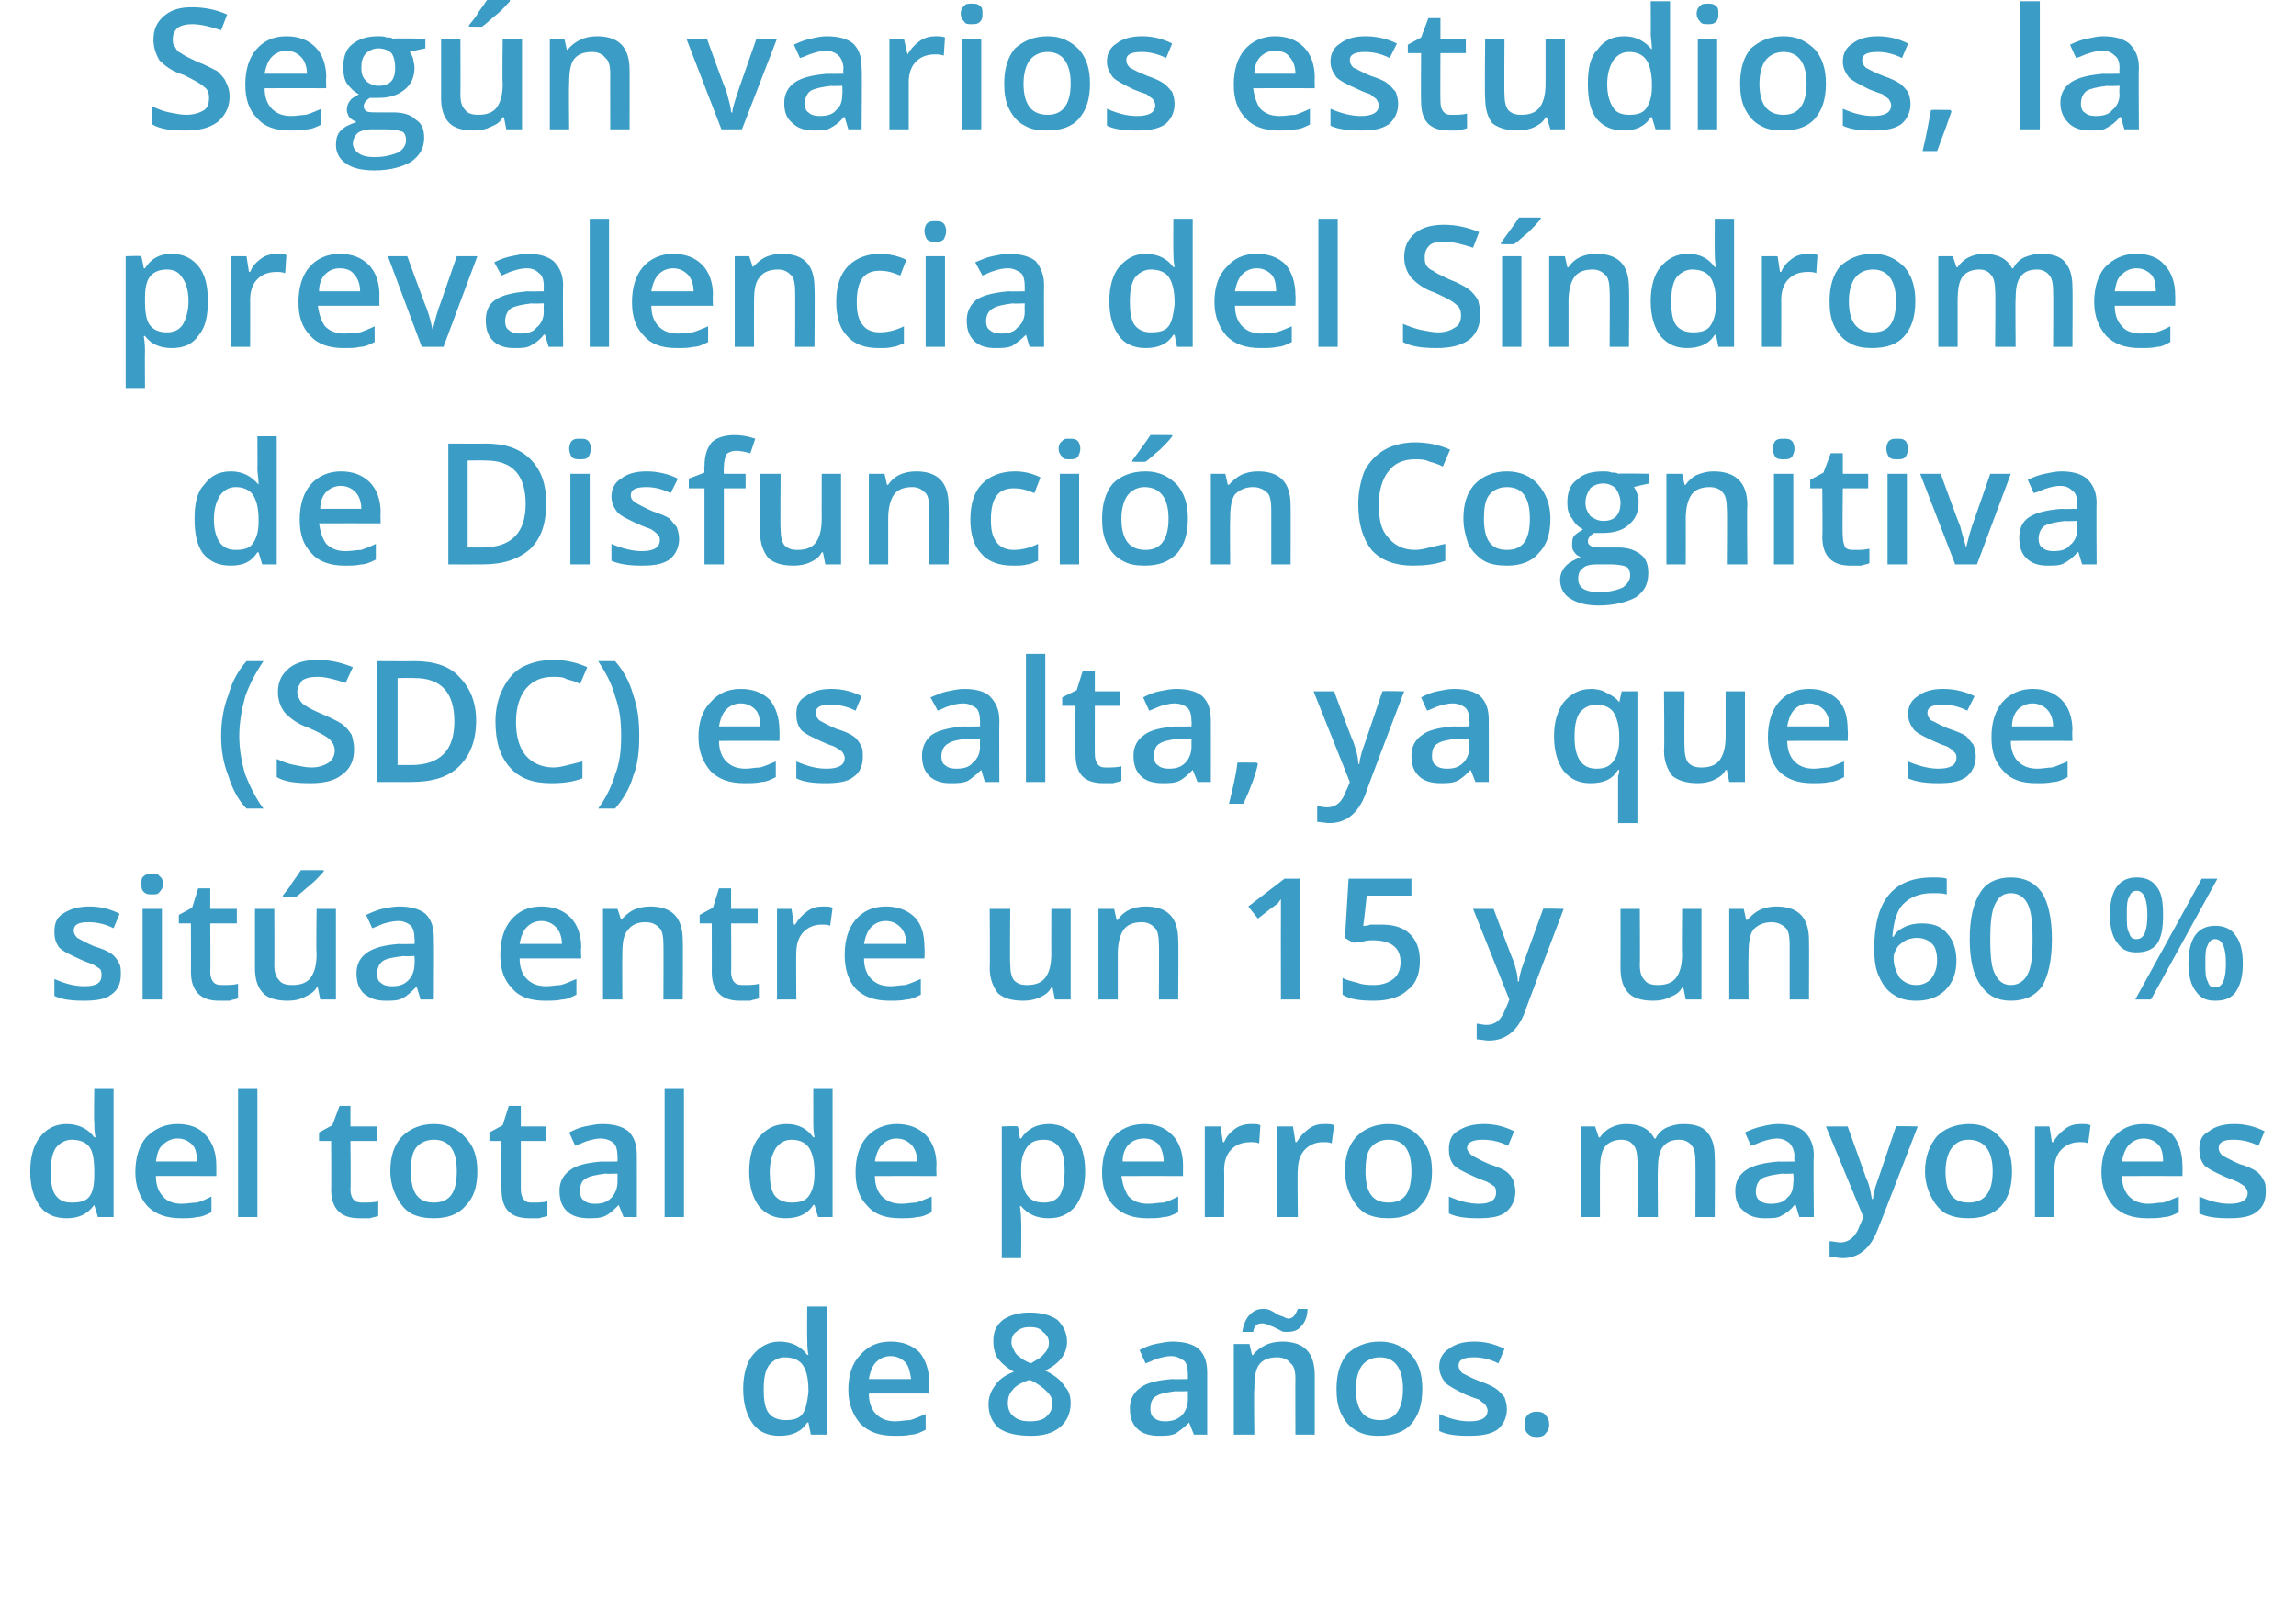<?xml version="1.0" standalone="no"?><!DOCTYPE svg PUBLIC "-//W3C//DTD SVG 1.1//EN" "http://www.w3.org/Graphics/SVG/1.1/DTD/svg11.dtd"><svg xmlns="http://www.w3.org/2000/svg" version="1.1" width="190px" height="134.4px" viewBox="0 0 190 134.4">  <desc>Seg n varios estudios, la prevalencia del S ndrome de Disfunci n Cognitiva (SDC) es alta, ya que se sit a entre un 15</desc>  <defs/>  <g id="Polygon86188">    <path d="M 66.8 117.7 C 66.3 118.5 65.5 118.8 64.5 118.8 C 63.6 118.8 62.8 118.5 62.3 117.8 C 61.8 117.1 61.5 116.2 61.5 114.9 C 61.5 113.7 61.8 112.7 62.3 112.1 C 62.9 111.4 63.6 111 64.5 111 C 65.5 111 66.3 111.4 66.8 112.1 C 66.8 112.1 66.9 112.1 66.9 112.1 C 66.8 111.6 66.8 111.1 66.8 110.8 C 66.78 110.83 66.8 108.1 66.8 108.1 L 68.4 108.1 L 68.4 118.7 L 67.1 118.7 L 66.9 117.7 L 66.8 117.7 C 66.8 117.7 66.78 117.72 66.8 117.7 Z M 65 117.5 C 65.6 117.5 66.1 117.4 66.4 117 C 66.7 116.6 66.8 116 66.9 115.2 C 66.9 115.2 66.9 115 66.9 115 C 66.9 114 66.7 113.3 66.4 112.9 C 66.1 112.5 65.6 112.3 64.9 112.3 C 64.4 112.3 63.9 112.6 63.6 113 C 63.3 113.5 63.2 114.1 63.2 115 C 63.2 115.8 63.3 116.5 63.6 116.9 C 63.9 117.3 64.4 117.5 65 117.5 Z M 74 118.8 C 72.8 118.8 71.9 118.5 71.2 117.8 C 70.6 117.1 70.2 116.2 70.2 115 C 70.2 113.8 70.5 112.8 71.2 112.1 C 71.8 111.4 72.6 111 73.7 111 C 74.7 111 75.5 111.3 76.1 111.9 C 76.6 112.5 76.9 113.4 76.9 114.4 C 76.93 114.43 76.9 115.3 76.9 115.3 C 76.9 115.3 71.9 115.29 71.9 115.3 C 71.9 116 72.1 116.6 72.5 117 C 72.9 117.4 73.4 117.6 74.1 117.6 C 74.5 117.6 74.9 117.5 75.3 117.5 C 75.7 117.4 76.1 117.2 76.6 117 C 76.6 117 76.6 118.3 76.6 118.3 C 76.2 118.5 75.8 118.7 75.4 118.7 C 75 118.8 74.5 118.8 74 118.8 Z M 73.7 112.2 C 73.2 112.2 72.8 112.4 72.5 112.7 C 72.2 113 72 113.5 71.9 114.1 C 71.9 114.1 75.4 114.1 75.4 114.1 C 75.3 113.5 75.2 113 74.9 112.7 C 74.6 112.4 74.2 112.2 73.7 112.2 Z M 85.2 108.6 C 86.2 108.6 86.9 108.8 87.5 109.2 C 88 109.7 88.3 110.3 88.3 111 C 88.3 112 87.7 112.8 86.5 113.4 C 87.3 113.8 87.8 114.2 88.1 114.7 C 88.5 115.1 88.6 115.6 88.6 116.1 C 88.6 116.9 88.3 117.6 87.7 118.1 C 87.1 118.6 86.3 118.8 85.3 118.8 C 84.2 118.8 83.3 118.6 82.7 118.2 C 82.1 117.7 81.8 117 81.8 116.2 C 81.8 115.6 82 115.1 82.3 114.7 C 82.6 114.2 83.1 113.8 83.9 113.5 C 83.2 113.1 82.8 112.7 82.5 112.3 C 82.3 111.9 82.2 111.5 82.2 111 C 82.2 110.2 82.4 109.7 83 109.2 C 83.6 108.8 84.3 108.6 85.2 108.6 Z M 83.4 116.1 C 83.4 116.6 83.6 117 83.9 117.2 C 84.2 117.5 84.7 117.6 85.2 117.6 C 85.8 117.6 86.3 117.5 86.6 117.2 C 86.9 116.9 87.1 116.6 87.1 116.1 C 87.1 115.7 86.9 115.4 86.6 115.1 C 86.3 114.8 85.9 114.5 85.3 114.2 C 85.3 114.2 85.1 114.2 85.1 114.2 C 84.5 114.4 84 114.7 83.8 115 C 83.5 115.3 83.4 115.7 83.4 116.1 Z M 85.2 109.8 C 84.8 109.8 84.4 109.9 84.1 110.2 C 83.8 110.4 83.7 110.7 83.7 111.1 C 83.7 111.3 83.8 111.5 83.9 111.7 C 84 111.9 84.1 112.1 84.3 112.2 C 84.5 112.4 84.8 112.6 85.3 112.8 C 85.8 112.5 86.2 112.3 86.4 112 C 86.7 111.7 86.8 111.4 86.8 111.1 C 86.8 110.7 86.6 110.4 86.3 110.2 C 86.1 109.9 85.7 109.8 85.2 109.8 Z M 98.8 118.7 L 98.4 117.7 C 98.4 117.7 98.38 117.66 98.4 117.7 C 98 118.1 97.6 118.4 97.3 118.6 C 96.9 118.8 96.4 118.8 95.9 118.8 C 95.1 118.8 94.5 118.6 94.1 118.2 C 93.7 117.8 93.5 117.3 93.5 116.5 C 93.5 115.8 93.8 115.2 94.4 114.8 C 94.9 114.4 95.8 114.2 97 114.1 C 97 114.13 98.3 114.1 98.3 114.1 C 98.3 114.1 98.31 113.69 98.3 113.7 C 98.3 113.2 98.2 112.8 98 112.6 C 97.7 112.4 97.4 112.2 96.9 112.2 C 96.5 112.2 96.2 112.3 95.8 112.4 C 95.5 112.5 95.1 112.7 94.8 112.8 C 94.8 112.8 94.3 111.7 94.3 111.7 C 94.7 111.5 95.1 111.3 95.6 111.2 C 96.1 111.1 96.6 111 97 111 C 98 111 98.7 111.2 99.2 111.6 C 99.7 112.1 99.9 112.7 99.9 113.6 C 99.9 113.62 99.9 118.7 99.9 118.7 L 98.8 118.7 Z M 96.4 117.6 C 96.9 117.6 97.4 117.5 97.8 117.1 C 98.1 116.8 98.3 116.3 98.3 115.8 C 98.3 115.76 98.3 115.1 98.3 115.1 C 98.3 115.1 97.33 115.14 97.3 115.1 C 96.6 115.2 96 115.3 95.7 115.5 C 95.3 115.7 95.2 116.1 95.2 116.6 C 95.2 116.9 95.3 117.2 95.5 117.3 C 95.7 117.5 96 117.6 96.4 117.6 Z M 108.8 118.7 L 107.2 118.7 C 107.2 118.7 107.18 114.06 107.2 114.1 C 107.2 113.5 107.1 113 106.8 112.8 C 106.6 112.5 106.2 112.3 105.7 112.3 C 105 112.3 104.5 112.5 104.2 112.9 C 103.9 113.3 103.8 114 103.8 114.9 C 103.75 114.95 103.8 118.7 103.8 118.7 L 102.1 118.7 L 102.1 111.2 L 103.4 111.2 L 103.6 112.1 C 103.6 112.1 103.71 112.14 103.7 112.1 C 103.9 111.8 104.3 111.5 104.7 111.3 C 105.1 111.1 105.6 111 106.1 111 C 107.9 111 108.8 111.9 108.8 113.8 C 108.8 113.78 108.8 118.7 108.8 118.7 Z M 106.5 110.2 C 106.3 110.2 106.1 110.2 106 110.1 C 105.8 110 105.6 109.9 105.4 109.8 C 105.2 109.7 105.1 109.7 104.9 109.6 C 104.7 109.5 104.6 109.5 104.4 109.5 C 104 109.5 103.8 109.7 103.7 110.2 C 103.7 110.2 102.8 110.2 102.8 110.2 C 102.9 109.6 103.1 109.1 103.4 108.8 C 103.7 108.5 104 108.3 104.5 108.3 C 104.7 108.3 104.9 108.3 105.1 108.4 C 105.3 108.5 105.5 108.6 105.6 108.7 C 105.8 108.8 106 108.9 106.1 108.9 C 106.3 109 106.5 109.1 106.6 109.1 C 107 109.1 107.2 108.8 107.4 108.3 C 107.4 108.3 108.2 108.3 108.2 108.3 C 108.2 108.9 108 109.4 107.7 109.7 C 107.4 110.1 107 110.2 106.5 110.2 Z M 117.7 114.9 C 117.7 116.2 117.4 117.1 116.8 117.8 C 116.2 118.5 115.3 118.8 114.1 118.8 C 113.4 118.8 112.8 118.7 112.3 118.4 C 111.7 118.1 111.3 117.6 111 117 C 110.7 116.4 110.6 115.7 110.6 114.9 C 110.6 113.7 110.9 112.7 111.5 112 C 112.2 111.4 113 111 114.2 111 C 115.3 111 116.1 111.4 116.8 112.1 C 117.4 112.8 117.7 113.7 117.7 114.9 Z M 112.2 114.9 C 112.2 116.7 112.9 117.5 114.2 117.5 C 115.4 117.5 116.1 116.7 116.1 114.9 C 116.1 113.2 115.4 112.3 114.2 112.3 C 113.5 112.3 113 112.6 112.7 113 C 112.4 113.4 112.2 114.1 112.2 114.9 Z M 124.7 116.6 C 124.7 117.3 124.4 117.9 123.9 118.3 C 123.3 118.7 122.5 118.8 121.5 118.8 C 120.5 118.8 119.7 118.7 119.1 118.4 C 119.1 118.4 119.1 117 119.1 117 C 120 117.4 120.8 117.6 121.6 117.6 C 122.6 117.6 123.1 117.3 123.1 116.7 C 123.1 116.5 123 116.4 122.9 116.2 C 122.8 116.1 122.6 116 122.4 115.8 C 122.1 115.7 121.8 115.6 121.3 115.4 C 120.5 115 119.9 114.7 119.6 114.4 C 119.3 114 119.1 113.6 119.1 113.1 C 119.1 112.4 119.4 111.9 119.9 111.6 C 120.4 111.2 121.1 111 122 111 C 122.9 111 123.7 111.2 124.5 111.6 C 124.5 111.6 124 112.8 124 112.8 C 123.2 112.4 122.5 112.3 122 112.3 C 121.1 112.3 120.7 112.5 120.7 113 C 120.7 113.2 120.8 113.4 121 113.6 C 121.2 113.7 121.7 114 122.5 114.3 C 123.1 114.5 123.5 114.7 123.8 114.9 C 124.1 115.1 124.3 115.4 124.5 115.6 C 124.6 115.9 124.7 116.2 124.7 116.6 Z M 126.2 117.9 C 126.2 117.5 126.2 117.3 126.4 117.1 C 126.6 116.9 126.8 116.8 127.2 116.8 C 127.5 116.8 127.8 116.9 127.9 117.1 C 128.1 117.3 128.2 117.5 128.2 117.9 C 128.2 118.2 128.1 118.4 127.9 118.6 C 127.8 118.8 127.5 118.9 127.2 118.9 C 126.8 118.9 126.6 118.8 126.4 118.6 C 126.2 118.4 126.2 118.2 126.2 117.9 Z " stroke="none" fill="#3b9dc5"/>  </g>  <g id="Polygon86187">    <path d="M 7.8 99.7 C 7.2 100.5 6.5 100.8 5.5 100.8 C 4.6 100.8 3.8 100.5 3.3 99.8 C 2.8 99.1 2.5 98.2 2.5 96.9 C 2.5 95.7 2.8 94.7 3.3 94.1 C 3.8 93.4 4.6 93 5.5 93 C 6.5 93 7.3 93.4 7.8 94.1 C 7.8 94.1 7.9 94.1 7.9 94.1 C 7.8 93.6 7.8 93.1 7.8 92.8 C 7.76 92.83 7.8 90.1 7.8 90.1 L 9.4 90.1 L 9.4 100.7 L 8.1 100.7 L 7.8 99.7 L 7.8 99.7 C 7.8 99.7 7.76 99.72 7.8 99.7 Z M 5.9 99.5 C 6.6 99.5 7.1 99.4 7.4 99 C 7.7 98.6 7.8 98 7.8 97.2 C 7.8 97.2 7.8 97 7.8 97 C 7.8 96 7.7 95.3 7.4 94.9 C 7.1 94.5 6.6 94.3 5.9 94.3 C 5.4 94.3 4.9 94.6 4.6 95 C 4.3 95.5 4.2 96.1 4.2 97 C 4.2 97.8 4.3 98.5 4.6 98.9 C 4.9 99.3 5.3 99.5 5.9 99.5 Z M 15 100.8 C 13.8 100.8 12.9 100.5 12.2 99.8 C 11.6 99.1 11.2 98.2 11.2 97 C 11.2 95.8 11.5 94.8 12.1 94.1 C 12.8 93.4 13.6 93 14.7 93 C 15.7 93 16.5 93.3 17 93.9 C 17.6 94.5 17.9 95.4 17.9 96.4 C 17.91 96.43 17.9 97.3 17.9 97.3 C 17.9 97.3 12.87 97.29 12.9 97.3 C 12.9 98 13.1 98.6 13.5 99 C 13.8 99.4 14.4 99.6 15 99.6 C 15.5 99.6 15.9 99.5 16.3 99.5 C 16.7 99.4 17.1 99.2 17.5 99 C 17.5 99 17.5 100.3 17.5 100.3 C 17.1 100.5 16.7 100.7 16.3 100.7 C 15.9 100.8 15.5 100.8 15 100.8 Z M 14.7 94.2 C 14.2 94.2 13.8 94.4 13.5 94.7 C 13.1 95 13 95.5 12.9 96.1 C 12.9 96.1 16.3 96.1 16.3 96.1 C 16.3 95.5 16.2 95 15.9 94.7 C 15.6 94.4 15.2 94.2 14.7 94.2 Z M 21.3 100.7 L 19.7 100.7 L 19.7 90.1 L 21.3 90.1 L 21.3 100.7 Z M 30.1 99.5 C 30.5 99.5 30.9 99.5 31.3 99.4 C 31.3 99.4 31.3 100.6 31.3 100.6 C 31.1 100.7 30.9 100.7 30.6 100.8 C 30.3 100.8 30 100.8 29.7 100.8 C 28.2 100.8 27.4 100 27.4 98.4 C 27.43 98.44 27.4 94.4 27.4 94.4 L 26.4 94.4 L 26.4 93.7 L 27.5 93.1 L 28.1 91.5 L 29 91.5 L 29 93.2 L 31.2 93.2 L 31.2 94.4 L 29 94.4 C 29 94.4 29.04 98.42 29 98.4 C 29 98.8 29.1 99.1 29.3 99.3 C 29.5 99.5 29.8 99.5 30.1 99.5 Z M 39.5 96.9 C 39.5 98.2 39.2 99.1 38.5 99.8 C 37.9 100.5 37 100.8 35.9 100.8 C 35.2 100.8 34.6 100.7 34 100.4 C 33.5 100.1 33.1 99.6 32.8 99 C 32.5 98.4 32.3 97.7 32.3 96.9 C 32.3 95.7 32.6 94.7 33.3 94 C 33.9 93.4 34.8 93 35.9 93 C 37 93 37.9 93.4 38.5 94.1 C 39.2 94.8 39.5 95.7 39.5 96.9 Z M 34 96.9 C 34 98.7 34.6 99.5 35.9 99.5 C 37.2 99.5 37.8 98.7 37.8 96.9 C 37.8 95.2 37.2 94.3 35.9 94.3 C 35.2 94.3 34.7 94.6 34.4 95 C 34.1 95.4 34 96.1 34 96.9 Z M 44.1 99.5 C 44.5 99.5 44.9 99.5 45.3 99.4 C 45.3 99.4 45.3 100.6 45.3 100.6 C 45.1 100.7 44.9 100.7 44.6 100.8 C 44.4 100.8 44.1 100.8 43.8 100.8 C 42.2 100.8 41.5 100 41.5 98.4 C 41.48 98.44 41.5 94.4 41.5 94.4 L 40.5 94.4 L 40.5 93.7 L 41.6 93.1 L 42.1 91.5 L 43.1 91.5 L 43.1 93.2 L 45.2 93.2 L 45.2 94.4 L 43.1 94.4 C 43.1 94.4 43.1 98.42 43.1 98.4 C 43.1 98.8 43.2 99.1 43.4 99.3 C 43.6 99.5 43.8 99.5 44.1 99.5 Z M 51.6 100.7 L 51.2 99.7 C 51.2 99.7 51.19 99.66 51.2 99.7 C 50.8 100.1 50.5 100.4 50.1 100.6 C 49.7 100.8 49.2 100.8 48.7 100.8 C 47.9 100.8 47.3 100.6 46.9 100.2 C 46.5 99.8 46.3 99.3 46.3 98.5 C 46.3 97.8 46.6 97.2 47.2 96.8 C 47.7 96.4 48.6 96.2 49.8 96.1 C 49.82 96.13 51.1 96.1 51.1 96.1 C 51.1 96.1 51.12 95.69 51.1 95.7 C 51.1 95.2 51 94.8 50.8 94.6 C 50.6 94.4 50.2 94.2 49.7 94.2 C 49.3 94.2 49 94.3 48.6 94.4 C 48.3 94.5 47.9 94.7 47.6 94.8 C 47.6 94.8 47.1 93.7 47.1 93.7 C 47.5 93.5 47.9 93.3 48.4 93.2 C 48.9 93.1 49.4 93 49.8 93 C 50.8 93 51.5 93.2 52 93.6 C 52.5 94.1 52.7 94.7 52.7 95.6 C 52.71 95.62 52.7 100.7 52.7 100.7 L 51.6 100.7 Z M 49.2 99.6 C 49.8 99.6 50.2 99.5 50.6 99.1 C 50.9 98.8 51.1 98.3 51.1 97.8 C 51.11 97.76 51.1 97.1 51.1 97.1 C 51.1 97.1 50.14 97.14 50.1 97.1 C 49.4 97.2 48.8 97.3 48.5 97.5 C 48.1 97.7 48 98.1 48 98.6 C 48 98.9 48.1 99.2 48.3 99.3 C 48.5 99.5 48.8 99.6 49.2 99.6 Z M 56.6 100.7 L 55 100.7 L 55 90.1 L 56.6 90.1 L 56.6 100.7 Z M 67.3 99.7 C 66.8 100.5 66 100.8 65 100.8 C 64.1 100.8 63.4 100.5 62.8 99.8 C 62.3 99.1 62 98.2 62 96.9 C 62 95.7 62.3 94.7 62.8 94.1 C 63.4 93.4 64.1 93 65.1 93 C 66.1 93 66.8 93.4 67.3 94.1 C 67.3 94.1 67.4 94.1 67.4 94.1 C 67.3 93.6 67.3 93.1 67.3 92.8 C 67.31 92.83 67.3 90.1 67.3 90.1 L 68.9 90.1 L 68.9 100.7 L 67.7 100.7 L 67.4 99.7 L 67.3 99.7 C 67.3 99.7 67.31 99.72 67.3 99.7 Z M 65.5 99.5 C 66.1 99.5 66.6 99.4 66.9 99 C 67.2 98.6 67.4 98 67.4 97.2 C 67.4 97.2 67.4 97 67.4 97 C 67.4 96 67.2 95.3 66.9 94.9 C 66.6 94.5 66.1 94.3 65.5 94.3 C 64.9 94.3 64.5 94.6 64.2 95 C 63.9 95.5 63.7 96.1 63.7 97 C 63.7 97.8 63.8 98.5 64.1 98.9 C 64.4 99.3 64.9 99.5 65.5 99.5 Z M 74.5 100.8 C 73.3 100.8 72.4 100.5 71.8 99.8 C 71.1 99.1 70.8 98.2 70.8 97 C 70.8 95.8 71.1 94.8 71.7 94.1 C 72.3 93.4 73.2 93 74.2 93 C 75.2 93 76 93.3 76.6 93.9 C 77.2 94.5 77.5 95.4 77.5 96.4 C 77.46 96.43 77.5 97.3 77.5 97.3 C 77.5 97.3 72.42 97.29 72.4 97.3 C 72.4 98 72.6 98.6 73 99 C 73.4 99.4 73.9 99.6 74.6 99.6 C 75 99.6 75.5 99.5 75.8 99.5 C 76.2 99.4 76.6 99.2 77.1 99 C 77.1 99 77.1 100.3 77.1 100.3 C 76.7 100.5 76.3 100.7 75.9 100.7 C 75.5 100.8 75 100.8 74.5 100.8 Z M 74.2 94.2 C 73.7 94.2 73.3 94.4 73 94.7 C 72.7 95 72.5 95.5 72.4 96.1 C 72.4 96.1 75.9 96.1 75.9 96.1 C 75.9 95.5 75.7 95 75.4 94.7 C 75.1 94.4 74.7 94.2 74.2 94.2 Z M 86.8 100.8 C 85.8 100.8 85.1 100.5 84.5 99.8 C 84.5 99.8 84.4 99.8 84.4 99.8 C 84.5 100.5 84.5 100.8 84.5 101 C 84.53 100.98 84.5 104.1 84.5 104.1 L 82.9 104.1 L 82.9 93.2 C 82.9 93.2 84.22 93.15 84.2 93.2 C 84.3 93.3 84.3 93.6 84.4 94.2 C 84.4 94.2 84.5 94.2 84.5 94.2 C 85 93.4 85.8 93 86.8 93 C 87.7 93 88.5 93.4 89 94 C 89.5 94.7 89.8 95.7 89.8 96.9 C 89.8 98.2 89.5 99.1 89 99.8 C 88.4 100.5 87.7 100.8 86.8 100.8 Z M 86.4 94.3 C 85.7 94.3 85.3 94.5 85 94.9 C 84.7 95.3 84.5 95.9 84.5 96.7 C 84.5 96.7 84.5 96.9 84.5 96.9 C 84.5 97.8 84.7 98.5 85 98.9 C 85.3 99.3 85.7 99.5 86.4 99.5 C 87 99.5 87.4 99.3 87.7 98.9 C 88 98.4 88.1 97.7 88.1 96.9 C 88.1 96.1 88 95.4 87.7 95 C 87.4 94.5 86.9 94.3 86.4 94.3 Z M 94.9 100.8 C 93.8 100.8 92.9 100.5 92.2 99.8 C 91.5 99.1 91.2 98.2 91.2 97 C 91.2 95.8 91.5 94.8 92.1 94.1 C 92.7 93.4 93.6 93 94.7 93 C 95.7 93 96.4 93.3 97 93.9 C 97.6 94.5 97.9 95.4 97.9 96.4 C 97.89 96.43 97.9 97.3 97.9 97.3 C 97.9 97.3 92.85 97.29 92.8 97.3 C 92.9 98 93.1 98.6 93.4 99 C 93.8 99.4 94.3 99.6 95 99.6 C 95.5 99.6 95.9 99.5 96.3 99.5 C 96.7 99.4 97.1 99.2 97.5 99 C 97.5 99 97.5 100.3 97.5 100.3 C 97.1 100.5 96.7 100.7 96.3 100.7 C 95.9 100.8 95.5 100.8 94.9 100.8 Z M 94.7 94.2 C 94.1 94.2 93.7 94.4 93.4 94.7 C 93.1 95 92.9 95.5 92.9 96.1 C 92.9 96.1 96.3 96.1 96.3 96.1 C 96.3 95.5 96.1 95 95.9 94.7 C 95.6 94.4 95.2 94.2 94.7 94.2 Z M 103.5 93 C 103.9 93 104.1 93 104.3 93.1 C 104.3 93.1 104.2 94.6 104.2 94.6 C 104 94.5 103.7 94.5 103.5 94.5 C 102.8 94.5 102.3 94.7 101.9 95.1 C 101.5 95.5 101.3 96.1 101.3 96.8 C 101.32 96.76 101.3 100.7 101.3 100.7 L 99.7 100.7 L 99.7 93.2 L 101 93.2 L 101.2 94.5 C 101.2 94.5 101.26 94.48 101.3 94.5 C 101.5 94 101.8 93.7 102.2 93.4 C 102.6 93.1 103.1 93 103.5 93 Z M 109.6 93 C 109.9 93 110.2 93 110.4 93.1 C 110.4 93.1 110.2 94.6 110.2 94.6 C 110 94.5 109.8 94.5 109.5 94.5 C 108.9 94.5 108.4 94.7 108 95.1 C 107.6 95.5 107.4 96.1 107.4 96.8 C 107.35 96.76 107.4 100.7 107.4 100.7 L 105.7 100.7 L 105.7 93.2 L 107 93.2 L 107.2 94.5 C 107.2 94.5 107.3 94.48 107.3 94.5 C 107.6 94 107.9 93.7 108.3 93.4 C 108.7 93.1 109.1 93 109.6 93 Z M 118.5 96.9 C 118.5 98.2 118.2 99.1 117.5 99.8 C 116.9 100.5 116 100.8 114.9 100.8 C 114.2 100.8 113.6 100.7 113 100.4 C 112.5 100.1 112.1 99.6 111.8 99 C 111.5 98.4 111.3 97.7 111.3 96.9 C 111.3 95.7 111.6 94.7 112.3 94 C 112.9 93.4 113.8 93 114.9 93 C 116 93 116.9 93.4 117.5 94.1 C 118.2 94.8 118.5 95.7 118.5 96.9 Z M 113 96.9 C 113 98.7 113.6 99.5 114.9 99.5 C 116.2 99.5 116.8 98.7 116.8 96.9 C 116.8 95.2 116.2 94.3 114.9 94.3 C 114.2 94.3 113.7 94.6 113.4 95 C 113.1 95.4 113 96.1 113 96.9 Z M 125.4 98.6 C 125.4 99.3 125.1 99.9 124.6 100.3 C 124.1 100.7 123.3 100.8 122.3 100.8 C 121.3 100.8 120.5 100.7 119.9 100.4 C 119.9 100.4 119.9 99 119.9 99 C 120.8 99.4 121.6 99.6 122.4 99.6 C 123.3 99.6 123.8 99.3 123.8 98.7 C 123.8 98.5 123.8 98.4 123.7 98.2 C 123.6 98.1 123.4 98 123.1 97.8 C 122.9 97.7 122.5 97.6 122.1 97.4 C 121.2 97 120.6 96.7 120.3 96.4 C 120 96 119.9 95.6 119.9 95.1 C 119.9 94.4 120.1 93.9 120.6 93.6 C 121.2 93.2 121.9 93 122.8 93 C 123.7 93 124.5 93.2 125.3 93.6 C 125.3 93.6 124.8 94.8 124.8 94.8 C 124 94.4 123.3 94.3 122.7 94.3 C 121.9 94.3 121.4 94.5 121.4 95 C 121.4 95.2 121.6 95.4 121.8 95.6 C 122 95.7 122.5 96 123.2 96.3 C 123.8 96.5 124.3 96.7 124.6 96.9 C 124.9 97.1 125.1 97.4 125.2 97.6 C 125.3 97.9 125.4 98.2 125.4 98.6 Z M 137.2 100.7 L 135.5 100.7 C 135.5 100.7 135.55 96.05 135.5 96 C 135.5 95.5 135.4 95 135.2 94.8 C 135 94.5 134.7 94.3 134.2 94.3 C 133.6 94.3 133.1 94.5 132.8 94.9 C 132.5 95.3 132.4 96 132.4 96.9 C 132.39 96.95 132.4 100.7 132.4 100.7 L 130.8 100.7 L 130.8 93.2 L 132 93.2 L 132.3 94.1 C 132.3 94.1 132.35 94.14 132.4 94.1 C 132.6 93.8 132.9 93.5 133.3 93.3 C 133.7 93.1 134.1 93 134.6 93 C 135.7 93 136.5 93.4 136.9 94.2 C 136.9 94.2 137 94.2 137 94.2 C 137.2 93.8 137.5 93.5 137.9 93.3 C 138.4 93.1 138.8 93 139.3 93 C 140.2 93 140.9 93.2 141.3 93.7 C 141.7 94.2 141.9 94.8 141.9 95.8 C 141.93 95.78 141.9 100.7 141.9 100.7 L 140.3 100.7 C 140.3 100.7 140.32 96.05 140.3 96 C 140.3 95.5 140.2 95 140 94.8 C 139.8 94.5 139.4 94.3 139 94.3 C 138.3 94.3 137.9 94.5 137.6 94.9 C 137.3 95.3 137.2 95.9 137.2 96.7 C 137.16 96.71 137.2 100.7 137.2 100.7 Z M 148.9 100.7 L 148.6 99.7 C 148.6 99.7 148.53 99.66 148.5 99.7 C 148.2 100.1 147.8 100.4 147.4 100.6 C 147.1 100.8 146.6 100.8 146 100.8 C 145.3 100.8 144.7 100.6 144.3 100.2 C 143.8 99.8 143.6 99.3 143.6 98.5 C 143.6 97.8 143.9 97.2 144.5 96.8 C 145.1 96.4 146 96.2 147.2 96.1 C 147.15 96.13 148.5 96.1 148.5 96.1 C 148.5 96.1 148.46 95.69 148.5 95.7 C 148.5 95.2 148.3 94.8 148.1 94.6 C 147.9 94.4 147.5 94.2 147.1 94.2 C 146.7 94.2 146.3 94.3 146 94.4 C 145.6 94.5 145.3 94.7 144.9 94.8 C 144.9 94.8 144.4 93.7 144.4 93.7 C 144.8 93.5 145.3 93.3 145.8 93.2 C 146.2 93.1 146.7 93 147.1 93 C 148.1 93 148.8 93.2 149.3 93.6 C 149.8 94.1 150.1 94.7 150.1 95.6 C 150.05 95.62 150.1 100.7 150.1 100.7 L 148.9 100.7 Z M 146.5 99.6 C 147.1 99.6 147.6 99.5 147.9 99.1 C 148.3 98.8 148.4 98.3 148.4 97.8 C 148.45 97.76 148.4 97.1 148.4 97.1 C 148.4 97.1 147.47 97.14 147.5 97.1 C 146.7 97.2 146.2 97.3 145.8 97.5 C 145.5 97.7 145.3 98.1 145.3 98.6 C 145.3 98.9 145.4 99.2 145.6 99.3 C 145.8 99.5 146.1 99.6 146.5 99.6 Z M 151.1 93.2 L 152.9 93.2 C 152.9 93.2 154.43 97.44 154.4 97.4 C 154.7 98 154.8 98.6 154.9 99.2 C 154.9 99.2 155 99.2 155 99.2 C 155 98.9 155.1 98.6 155.2 98.2 C 155.3 97.9 155.9 96.2 156.9 93.2 C 156.91 93.15 158.7 93.2 158.7 93.2 C 158.7 93.2 155.42 101.72 155.4 101.7 C 154.8 103.3 153.8 104.1 152.5 104.1 C 152.1 104.1 151.8 104 151.4 104 C 151.4 104 151.4 102.7 151.4 102.7 C 151.7 102.7 152 102.8 152.3 102.8 C 153 102.8 153.6 102.3 153.9 101.4 C 153.9 101.42 154.2 100.7 154.2 100.7 L 151.1 93.2 Z M 166.5 96.9 C 166.5 98.2 166.2 99.1 165.6 99.8 C 164.9 100.5 164 100.8 162.9 100.8 C 162.2 100.8 161.6 100.7 161 100.4 C 160.5 100.1 160.1 99.6 159.8 99 C 159.5 98.4 159.3 97.7 159.3 96.9 C 159.3 95.7 159.7 94.7 160.3 94 C 160.9 93.4 161.8 93 163 93 C 164 93 164.9 93.4 165.5 94.1 C 166.2 94.8 166.5 95.7 166.5 96.9 Z M 161 96.9 C 161 98.7 161.6 99.5 162.9 99.5 C 164.2 99.5 164.9 98.7 164.9 96.9 C 164.9 95.2 164.2 94.3 162.9 94.3 C 162.2 94.3 161.8 94.6 161.5 95 C 161.2 95.4 161 96.1 161 96.9 Z M 172.2 93 C 172.5 93 172.8 93 173 93.1 C 173 93.1 172.8 94.6 172.8 94.6 C 172.6 94.5 172.4 94.5 172.1 94.5 C 171.5 94.5 171 94.7 170.6 95.1 C 170.2 95.5 170 96.1 170 96.8 C 169.96 96.76 170 100.7 170 100.7 L 168.4 100.7 L 168.4 93.2 L 169.6 93.2 L 169.8 94.5 C 169.8 94.5 169.9 94.48 169.9 94.5 C 170.2 94 170.5 93.7 170.9 93.4 C 171.3 93.1 171.7 93 172.2 93 Z M 177.7 100.8 C 176.5 100.8 175.6 100.5 174.9 99.8 C 174.3 99.1 173.9 98.2 173.9 97 C 173.9 95.8 174.2 94.8 174.9 94.1 C 175.5 93.4 176.3 93 177.4 93 C 178.4 93 179.2 93.3 179.8 93.9 C 180.3 94.5 180.6 95.4 180.6 96.4 C 180.63 96.43 180.6 97.3 180.6 97.3 C 180.6 97.3 175.59 97.29 175.6 97.3 C 175.6 98 175.8 98.6 176.2 99 C 176.6 99.4 177.1 99.6 177.8 99.6 C 178.2 99.6 178.6 99.5 179 99.5 C 179.4 99.4 179.8 99.2 180.3 99 C 180.3 99 180.3 100.3 180.3 100.3 C 179.9 100.5 179.5 100.7 179.1 100.7 C 178.7 100.8 178.2 100.8 177.7 100.8 Z M 177.4 94.2 C 176.9 94.2 176.5 94.4 176.2 94.7 C 175.9 95 175.7 95.5 175.6 96.1 C 175.6 96.1 179 96.1 179 96.1 C 179 95.5 178.9 95 178.6 94.7 C 178.3 94.4 177.9 94.2 177.4 94.2 Z M 187.5 98.6 C 187.5 99.3 187.3 99.9 186.7 100.3 C 186.2 100.7 185.4 100.8 184.4 100.8 C 183.4 100.8 182.6 100.7 182 100.4 C 182 100.4 182 99 182 99 C 182.9 99.4 183.7 99.6 184.5 99.6 C 185.5 99.6 186 99.3 186 98.7 C 186 98.5 185.9 98.4 185.8 98.2 C 185.7 98.1 185.5 98 185.2 97.8 C 185 97.7 184.7 97.6 184.2 97.4 C 183.3 97 182.7 96.7 182.4 96.4 C 182.1 96 182 95.6 182 95.1 C 182 94.4 182.2 93.9 182.8 93.6 C 183.3 93.2 184 93 184.9 93 C 185.8 93 186.6 93.2 187.4 93.6 C 187.4 93.6 186.9 94.8 186.9 94.8 C 186.1 94.4 185.4 94.3 184.8 94.3 C 184 94.3 183.6 94.5 183.6 95 C 183.6 95.2 183.7 95.4 183.9 95.6 C 184.1 95.7 184.6 96 185.3 96.3 C 186 96.5 186.4 96.7 186.7 96.9 C 187 97.1 187.2 97.4 187.3 97.6 C 187.5 97.9 187.5 98.2 187.5 98.6 Z " stroke="none" fill="#3b9dc5"/>  </g>  <g id="Polygon86186">    <path d="M 10 80.6 C 10 81.3 9.8 81.9 9.2 82.3 C 8.7 82.7 7.9 82.8 6.9 82.8 C 5.9 82.8 5.1 82.7 4.5 82.4 C 4.5 82.4 4.5 81 4.5 81 C 5.4 81.4 6.2 81.6 7 81.6 C 8 81.6 8.4 81.3 8.4 80.7 C 8.4 80.5 8.4 80.4 8.3 80.2 C 8.2 80.1 8 80 7.7 79.8 C 7.5 79.7 7.1 79.6 6.7 79.4 C 5.8 79 5.2 78.7 4.9 78.4 C 4.6 78 4.5 77.6 4.5 77.1 C 4.5 76.4 4.7 75.9 5.2 75.6 C 5.8 75.2 6.5 75 7.4 75 C 8.3 75 9.1 75.2 9.9 75.6 C 9.9 75.6 9.4 76.8 9.4 76.8 C 8.6 76.4 7.9 76.3 7.3 76.3 C 6.5 76.3 6.1 76.5 6.1 77 C 6.1 77.2 6.2 77.4 6.4 77.6 C 6.6 77.7 7.1 78 7.8 78.3 C 8.5 78.5 8.9 78.7 9.2 78.9 C 9.5 79.1 9.7 79.4 9.8 79.6 C 10 79.9 10 80.2 10 80.6 Z M 13.4 82.7 L 11.8 82.7 L 11.8 75.2 L 13.4 75.2 L 13.4 82.7 Z M 11.7 73.1 C 11.7 72.9 11.7 72.6 11.9 72.5 C 12.1 72.3 12.3 72.3 12.6 72.3 C 12.9 72.3 13.1 72.3 13.2 72.5 C 13.4 72.6 13.5 72.9 13.5 73.1 C 13.5 73.4 13.4 73.6 13.2 73.8 C 13.1 74 12.9 74 12.6 74 C 12.3 74 12.1 74 11.9 73.8 C 11.7 73.6 11.7 73.4 11.7 73.1 Z M 18.5 81.5 C 18.9 81.5 19.3 81.5 19.7 81.4 C 19.7 81.4 19.7 82.6 19.7 82.6 C 19.5 82.7 19.2 82.7 19 82.8 C 18.7 82.8 18.4 82.8 18.1 82.8 C 16.6 82.8 15.8 82 15.8 80.4 C 15.81 80.44 15.8 76.4 15.8 76.4 L 14.8 76.4 L 14.8 75.7 L 15.9 75.1 L 16.4 73.5 L 17.4 73.5 L 17.4 75.2 L 19.6 75.2 L 19.6 76.4 L 17.4 76.4 C 17.4 76.4 17.43 80.42 17.4 80.4 C 17.4 80.8 17.5 81.1 17.7 81.3 C 17.9 81.5 18.2 81.5 18.5 81.5 Z M 26.5 82.7 L 26.3 81.7 C 26.3 81.7 26.19 81.72 26.2 81.7 C 26 82.1 25.6 82.3 25.2 82.5 C 24.8 82.7 24.4 82.8 23.8 82.8 C 22.9 82.8 22.2 82.6 21.8 82.2 C 21.3 81.7 21.1 81 21.1 80.1 C 21.1 80.09 21.1 75.2 21.1 75.2 L 22.7 75.2 C 22.7 75.2 22.72 79.81 22.7 79.8 C 22.7 80.4 22.8 80.8 23.1 81.1 C 23.3 81.4 23.7 81.5 24.2 81.5 C 24.9 81.5 25.4 81.3 25.7 80.9 C 26 80.5 26.2 79.9 26.2 78.9 C 26.15 78.92 26.2 75.2 26.2 75.2 L 27.8 75.2 L 27.8 82.7 L 26.5 82.7 Z M 23.4 74.2 C 23.4 74.2 23.44 74.06 23.4 74.1 C 23.7 73.7 24 73.4 24.2 73 C 24.5 72.6 24.7 72.3 24.9 72 C 24.9 71.99 26.8 72 26.8 72 C 26.8 72 26.77 72.13 26.8 72.1 C 26.5 72.4 26.2 72.8 25.7 73.2 C 25.2 73.6 24.8 74 24.5 74.2 C 24.51 74.23 23.4 74.2 23.4 74.2 Z M 34.8 82.7 L 34.5 81.7 C 34.5 81.7 34.41 81.66 34.4 81.7 C 34 82.1 33.7 82.4 33.3 82.6 C 32.9 82.8 32.5 82.8 31.9 82.8 C 31.1 82.8 30.6 82.6 30.1 82.2 C 29.7 81.8 29.5 81.3 29.5 80.5 C 29.5 79.8 29.8 79.2 30.4 78.8 C 31 78.4 31.8 78.2 33 78.1 C 33.03 78.13 34.3 78.1 34.3 78.1 C 34.3 78.1 34.34 77.69 34.3 77.7 C 34.3 77.2 34.2 76.8 34 76.6 C 33.8 76.4 33.4 76.2 33 76.2 C 32.6 76.2 32.2 76.3 31.8 76.4 C 31.5 76.5 31.1 76.7 30.8 76.8 C 30.8 76.8 30.3 75.7 30.3 75.7 C 30.7 75.5 31.2 75.3 31.6 75.2 C 32.1 75.1 32.6 75 33 75 C 34 75 34.7 75.2 35.2 75.6 C 35.7 76.1 35.9 76.7 35.9 77.6 C 35.93 77.62 35.9 82.7 35.9 82.7 L 34.8 82.7 Z M 32.4 81.6 C 33 81.6 33.4 81.5 33.8 81.1 C 34.1 80.8 34.3 80.3 34.3 79.8 C 34.33 79.76 34.3 79.1 34.3 79.1 C 34.3 79.1 33.36 79.14 33.4 79.1 C 32.6 79.2 32 79.3 31.7 79.5 C 31.4 79.7 31.2 80.1 31.2 80.6 C 31.2 80.9 31.3 81.2 31.5 81.3 C 31.7 81.5 32 81.6 32.4 81.6 Z M 45.1 82.8 C 43.9 82.8 43 82.5 42.4 81.8 C 41.7 81.1 41.4 80.2 41.4 79 C 41.4 77.8 41.7 76.8 42.3 76.1 C 42.9 75.4 43.7 75 44.8 75 C 45.8 75 46.6 75.3 47.2 75.9 C 47.8 76.5 48.1 77.4 48.1 78.4 C 48.05 78.43 48.1 79.3 48.1 79.3 C 48.1 79.3 43.01 79.29 43 79.3 C 43 80 43.2 80.6 43.6 81 C 44 81.4 44.5 81.6 45.2 81.6 C 45.6 81.6 46.1 81.5 46.4 81.5 C 46.8 81.4 47.2 81.2 47.7 81 C 47.7 81 47.7 82.3 47.7 82.3 C 47.3 82.5 46.9 82.7 46.5 82.7 C 46.1 82.8 45.6 82.8 45.1 82.8 Z M 44.8 76.2 C 44.3 76.2 43.9 76.4 43.6 76.7 C 43.3 77 43.1 77.5 43 78.1 C 43 78.1 46.5 78.1 46.5 78.1 C 46.5 77.5 46.3 77 46 76.7 C 45.7 76.4 45.3 76.2 44.8 76.2 Z M 56.5 82.7 L 54.9 82.7 C 54.9 82.7 54.92 78.06 54.9 78.1 C 54.9 77.5 54.8 77 54.6 76.8 C 54.3 76.5 54 76.3 53.4 76.3 C 52.8 76.3 52.3 76.5 52 76.9 C 51.6 77.3 51.5 78 51.5 78.9 C 51.48 78.95 51.5 82.7 51.5 82.7 L 49.9 82.7 L 49.9 75.2 L 51.1 75.2 L 51.4 76.1 C 51.4 76.1 51.44 76.14 51.4 76.1 C 51.7 75.8 52 75.5 52.4 75.3 C 52.8 75.1 53.3 75 53.8 75 C 55.6 75 56.5 75.9 56.5 77.8 C 56.53 77.78 56.5 82.7 56.5 82.7 Z M 61.6 81.5 C 62 81.5 62.4 81.5 62.8 81.4 C 62.8 81.4 62.8 82.6 62.8 82.6 C 62.6 82.7 62.3 82.7 62.1 82.8 C 61.8 82.8 61.5 82.8 61.2 82.8 C 59.7 82.8 58.9 82 58.9 80.4 C 58.91 80.44 58.9 76.4 58.9 76.4 L 57.9 76.4 L 57.9 75.7 L 59 75.1 L 59.5 73.5 L 60.5 73.5 L 60.5 75.2 L 62.7 75.2 L 62.7 76.4 L 60.5 76.4 C 60.5 76.4 60.53 80.42 60.5 80.4 C 60.5 80.8 60.6 81.1 60.8 81.3 C 61 81.5 61.3 81.5 61.6 81.5 Z M 68.1 75 C 68.4 75 68.7 75 68.9 75.1 C 68.9 75.1 68.7 76.6 68.7 76.6 C 68.5 76.5 68.3 76.5 68 76.5 C 67.4 76.5 66.9 76.7 66.5 77.1 C 66.1 77.5 65.9 78.1 65.9 78.8 C 65.87 78.76 65.9 82.7 65.9 82.7 L 64.3 82.7 L 64.3 75.2 L 65.5 75.2 L 65.7 76.5 C 65.7 76.5 65.82 76.48 65.8 76.5 C 66.1 76 66.4 75.7 66.8 75.4 C 67.2 75.1 67.6 75 68.1 75 Z M 73.6 82.8 C 72.4 82.8 71.5 82.5 70.8 81.8 C 70.2 81.1 69.9 80.2 69.9 79 C 69.9 77.8 70.2 76.8 70.8 76.1 C 71.4 75.4 72.2 75 73.3 75 C 74.3 75 75.1 75.3 75.7 75.9 C 76.3 76.5 76.5 77.4 76.5 78.4 C 76.54 78.43 76.5 79.3 76.5 79.3 C 76.5 79.3 71.51 79.29 71.5 79.3 C 71.5 80 71.7 80.6 72.1 81 C 72.5 81.4 73 81.6 73.7 81.6 C 74.1 81.6 74.5 81.5 74.9 81.5 C 75.3 81.4 75.7 81.2 76.2 81 C 76.2 81 76.2 82.3 76.2 82.3 C 75.8 82.5 75.4 82.7 75 82.7 C 74.6 82.8 74.1 82.8 73.6 82.8 Z M 73.3 76.2 C 72.8 76.2 72.4 76.4 72.1 76.7 C 71.8 77 71.6 77.5 71.5 78.1 C 71.5 78.1 75 78.1 75 78.1 C 75 77.5 74.8 77 74.5 76.7 C 74.2 76.4 73.8 76.2 73.3 76.2 Z M 87.3 82.7 L 87.1 81.7 C 87.1 81.7 87.03 81.72 87 81.7 C 86.8 82.1 86.5 82.3 86.1 82.5 C 85.7 82.7 85.2 82.8 84.7 82.8 C 83.7 82.8 83.1 82.6 82.6 82.2 C 82.2 81.7 81.9 81 81.9 80.1 C 81.94 80.09 81.9 75.2 81.9 75.2 L 83.6 75.2 C 83.6 75.2 83.56 79.81 83.6 79.8 C 83.6 80.4 83.7 80.8 83.9 81.1 C 84.2 81.4 84.5 81.5 85 81.5 C 85.7 81.5 86.2 81.3 86.5 80.9 C 86.8 80.5 87 79.9 87 78.9 C 86.99 78.92 87 75.2 87 75.2 L 88.6 75.2 L 88.6 82.7 L 87.3 82.7 Z M 97.5 82.7 L 95.9 82.7 C 95.9 82.7 95.93 78.06 95.9 78.1 C 95.9 77.5 95.8 77 95.6 76.8 C 95.3 76.5 95 76.3 94.5 76.3 C 93.8 76.3 93.3 76.5 93 76.9 C 92.7 77.3 92.5 78 92.5 78.9 C 92.5 78.95 92.5 82.7 92.5 82.7 L 90.9 82.7 L 90.9 75.2 L 92.2 75.2 L 92.4 76.1 C 92.4 76.1 92.46 76.14 92.5 76.1 C 92.7 75.8 93 75.5 93.4 75.3 C 93.8 75.1 94.3 75 94.8 75 C 96.6 75 97.5 75.9 97.5 77.8 C 97.54 77.78 97.5 82.7 97.5 82.7 Z M 107.6 82.7 L 106 82.7 C 106 82.7 105.99 76.26 106 76.3 C 106 75.5 106 74.9 106 74.4 C 105.9 74.5 105.8 74.7 105.7 74.8 C 105.5 74.9 105 75.3 104.1 76 C 104.13 76.05 103.3 75 103.3 75 L 106.3 72.7 L 107.6 72.7 L 107.6 82.7 Z M 114.3 76.5 C 115.3 76.5 116.1 76.7 116.7 77.3 C 117.2 77.8 117.5 78.5 117.5 79.5 C 117.5 80.5 117.2 81.4 116.5 81.9 C 115.9 82.5 114.9 82.8 113.7 82.8 C 112.6 82.8 111.7 82.7 111.1 82.3 C 111.1 82.3 111.1 80.9 111.1 80.9 C 111.4 81.1 111.9 81.2 112.3 81.3 C 112.8 81.5 113.3 81.5 113.7 81.5 C 114.4 81.5 114.9 81.3 115.3 81 C 115.7 80.7 115.9 80.2 115.9 79.6 C 115.9 78.4 115.1 77.8 113.6 77.8 C 113.4 77.8 113.1 77.8 112.8 77.9 C 112.5 77.9 112.2 78 112 78 C 111.98 78.02 111.3 77.6 111.3 77.6 L 111.6 72.7 L 116.8 72.7 L 116.8 74.1 L 113.1 74.1 C 113.1 74.1 112.84 76.62 112.8 76.6 C 113 76.6 113.2 76.6 113.4 76.5 C 113.7 76.5 113.9 76.5 114.3 76.5 Z M 121.9 75.2 L 123.6 75.2 C 123.6 75.2 125.18 79.44 125.2 79.4 C 125.4 80 125.6 80.6 125.6 81.2 C 125.6 81.2 125.7 81.2 125.7 81.2 C 125.7 80.9 125.8 80.6 125.9 80.2 C 126 79.9 126.6 78.2 127.7 75.2 C 127.66 75.15 129.4 75.2 129.4 75.2 C 129.4 75.2 126.16 83.72 126.2 83.7 C 125.6 85.3 124.6 86.1 123.2 86.1 C 122.9 86.1 122.5 86 122.2 86 C 122.2 86 122.2 84.7 122.2 84.7 C 122.4 84.7 122.7 84.8 123 84.8 C 123.8 84.8 124.3 84.3 124.6 83.4 C 124.64 83.42 124.9 82.7 124.9 82.7 L 121.9 75.2 Z M 139.5 82.7 L 139.3 81.7 C 139.3 81.7 139.2 81.72 139.2 81.7 C 139 82.1 138.7 82.3 138.2 82.5 C 137.8 82.7 137.4 82.8 136.8 82.8 C 135.9 82.8 135.2 82.6 134.8 82.2 C 134.3 81.7 134.1 81 134.1 80.1 C 134.11 80.09 134.1 75.2 134.1 75.2 L 135.7 75.2 C 135.7 75.2 135.73 79.81 135.7 79.8 C 135.7 80.4 135.8 80.8 136.1 81.1 C 136.3 81.4 136.7 81.5 137.2 81.5 C 137.9 81.5 138.4 81.3 138.7 80.9 C 139 80.5 139.2 79.9 139.2 78.9 C 139.16 78.92 139.2 75.2 139.2 75.2 L 140.8 75.2 L 140.8 82.7 L 139.5 82.7 Z M 149.7 82.7 L 148.1 82.7 C 148.1 82.7 148.1 78.06 148.1 78.1 C 148.1 77.5 148 77 147.8 76.8 C 147.5 76.5 147.1 76.3 146.6 76.3 C 146 76.3 145.5 76.5 145.1 76.9 C 144.8 77.3 144.7 78 144.7 78.9 C 144.67 78.95 144.7 82.7 144.7 82.7 L 143.1 82.7 L 143.1 75.2 L 144.3 75.2 L 144.5 76.1 C 144.5 76.1 144.63 76.14 144.6 76.1 C 144.9 75.8 145.2 75.5 145.6 75.3 C 146 75.1 146.5 75 147 75 C 148.8 75 149.7 75.9 149.7 77.8 C 149.72 77.78 149.7 82.7 149.7 82.7 Z M 155.1 78.5 C 155.1 74.5 156.7 72.6 159.9 72.6 C 160.4 72.6 160.8 72.6 161.1 72.7 C 161.1 72.7 161.1 74 161.1 74 C 160.8 73.9 160.4 73.9 159.9 73.9 C 158.9 73.9 158.1 74.2 157.5 74.8 C 157 75.3 156.7 76.2 156.6 77.5 C 156.6 77.5 156.7 77.5 156.7 77.5 C 156.9 77.1 157.2 76.9 157.6 76.7 C 158 76.5 158.5 76.4 159 76.4 C 159.9 76.4 160.6 76.6 161.1 77.2 C 161.6 77.7 161.9 78.5 161.9 79.5 C 161.9 80.5 161.6 81.3 161 81.9 C 160.4 82.5 159.6 82.8 158.6 82.8 C 157.9 82.8 157.3 82.7 156.7 82.3 C 156.2 82 155.8 81.5 155.5 80.8 C 155.2 80.2 155.1 79.4 155.1 78.5 Z M 158.6 81.5 C 159.1 81.5 159.5 81.3 159.8 81 C 160.1 80.6 160.3 80.1 160.3 79.5 C 160.3 78.9 160.2 78.4 159.9 78.1 C 159.6 77.8 159.2 77.6 158.6 77.6 C 158.3 77.6 157.9 77.7 157.7 77.8 C 157.4 78 157.1 78.2 157 78.4 C 156.8 78.7 156.7 79 156.7 79.2 C 156.7 79.9 156.9 80.4 157.2 80.9 C 157.6 81.3 158 81.5 158.6 81.5 Z M 169.8 77.7 C 169.8 79.5 169.5 80.7 169 81.6 C 168.4 82.4 167.6 82.8 166.4 82.8 C 165.3 82.8 164.5 82.4 163.9 81.5 C 163.3 80.7 163 79.4 163 77.7 C 163 76 163.3 74.7 163.9 73.8 C 164.4 73 165.3 72.6 166.4 72.6 C 167.5 72.6 168.4 73 169 73.9 C 169.5 74.7 169.8 76 169.8 77.7 Z M 164.7 77.7 C 164.7 79.1 164.8 80.1 165.1 80.6 C 165.4 81.2 165.8 81.5 166.4 81.5 C 167 81.5 167.5 81.2 167.8 80.6 C 168.1 80 168.2 79.1 168.2 77.7 C 168.2 76.4 168.1 75.4 167.8 74.8 C 167.5 74.2 167 73.9 166.4 73.9 C 165.8 73.9 165.4 74.2 165.1 74.8 C 164.8 75.4 164.7 76.4 164.7 77.7 Z M 176 75.7 C 176 76.4 176 76.9 176.2 77.2 C 176.3 77.6 176.5 77.7 176.8 77.7 C 177.4 77.7 177.7 77.1 177.7 75.7 C 177.7 74.4 177.4 73.7 176.8 73.7 C 176.5 73.7 176.3 73.9 176.2 74.2 C 176 74.5 176 75 176 75.7 Z M 179 75.7 C 179 76.7 178.9 77.5 178.5 78.1 C 178.1 78.6 177.5 78.8 176.8 78.8 C 176.1 78.8 175.6 78.6 175.2 78 C 174.8 77.5 174.6 76.7 174.6 75.7 C 174.6 73.6 175.4 72.6 176.8 72.6 C 177.5 72.6 178.1 72.8 178.5 73.4 C 178.9 73.9 179 74.7 179 75.7 Z M 182.5 79.7 C 182.5 80.4 182.5 80.9 182.7 81.2 C 182.8 81.6 183 81.7 183.3 81.7 C 183.9 81.7 184.2 81.1 184.2 79.7 C 184.2 78.4 183.9 77.7 183.3 77.7 C 183 77.7 182.8 77.9 182.7 78.2 C 182.5 78.5 182.5 79 182.5 79.7 Z M 185.6 79.7 C 185.6 80.8 185.4 81.5 185 82.1 C 184.6 82.6 184.1 82.8 183.3 82.8 C 182.6 82.8 182.1 82.6 181.7 82 C 181.3 81.5 181.1 80.7 181.1 79.7 C 181.1 77.6 181.9 76.6 183.3 76.6 C 184 76.6 184.6 76.8 185 77.4 C 185.4 77.9 185.6 78.7 185.6 79.7 Z M 183.5 72.7 L 178 82.7 L 176.7 82.7 L 182.2 72.7 L 183.5 72.7 Z " stroke="none" fill="#3b9dc5"/>  </g>  <g id="Polygon86185">    <path d="M 18.3 60.9 C 18.3 59.7 18.5 58.5 18.9 57.5 C 19.2 56.4 19.7 55.5 20.4 54.7 C 20.4 54.7 21.8 54.7 21.8 54.7 C 21.2 55.6 20.7 56.5 20.3 57.6 C 20 58.7 19.8 59.8 19.8 60.9 C 19.8 62 20 63.1 20.3 64.1 C 20.7 65.1 21.2 66.1 21.8 66.9 C 21.8 66.9 20.4 66.9 20.4 66.9 C 19.7 66.2 19.2 65.2 18.9 64.2 C 18.5 63.2 18.3 62.1 18.3 60.9 Z M 29.3 62 C 29.3 62.9 29 63.6 28.3 64.1 C 27.7 64.6 26.8 64.8 25.7 64.8 C 24.5 64.8 23.6 64.7 22.9 64.3 C 22.9 64.3 22.9 62.8 22.9 62.8 C 23.4 63 23.8 63.2 24.4 63.3 C 24.9 63.4 25.3 63.5 25.8 63.5 C 26.4 63.5 26.9 63.3 27.2 63.1 C 27.5 62.9 27.7 62.5 27.7 62.1 C 27.7 61.7 27.5 61.4 27.3 61.2 C 27 60.9 26.4 60.6 25.5 60.2 C 24.6 59.9 24 59.4 23.6 59 C 23.2 58.5 23 57.9 23 57.3 C 23 56.4 23.3 55.8 23.9 55.3 C 24.5 54.8 25.3 54.6 26.3 54.6 C 27.3 54.6 28.2 54.8 29.2 55.2 C 29.2 55.2 28.6 56.5 28.6 56.5 C 27.7 56.2 26.9 56 26.3 56 C 25.7 56 25.3 56.1 25 56.3 C 24.8 56.6 24.6 56.9 24.6 57.2 C 24.6 57.5 24.7 57.7 24.8 57.9 C 24.9 58.1 25.1 58.3 25.3 58.4 C 25.6 58.6 26 58.8 26.7 59.1 C 27.4 59.4 28 59.7 28.3 59.9 C 28.7 60.2 28.9 60.5 29.1 60.8 C 29.2 61.2 29.3 61.5 29.3 62 Z M 39.4 59.6 C 39.4 61.3 38.9 62.5 38 63.4 C 37.1 64.3 35.8 64.7 34 64.7 C 34.03 64.71 31.2 64.7 31.2 64.7 L 31.2 54.7 C 31.2 54.7 34.33 54.72 34.3 54.7 C 35.9 54.7 37.2 55.1 38 56 C 38.9 56.9 39.4 58.1 39.4 59.6 Z M 34 63.3 C 36.4 63.3 37.6 62.1 37.6 59.7 C 37.6 57.3 36.5 56.1 34.3 56.1 C 34.28 56.08 32.9 56.1 32.9 56.1 L 32.9 63.3 L 34 63.3 C 34 63.3 34.03 63.34 34 63.3 Z M 45.8 56 C 44.8 56 44.1 56.3 43.5 57 C 43 57.6 42.7 58.6 42.7 59.7 C 42.7 61 43 61.9 43.5 62.5 C 44 63.1 44.8 63.5 45.8 63.5 C 46.2 63.5 46.6 63.4 47 63.3 C 47.4 63.2 47.8 63.1 48.2 63 C 48.2 63 48.2 64.4 48.2 64.4 C 47.4 64.7 46.6 64.8 45.6 64.8 C 44.1 64.8 43 64.4 42.2 63.5 C 41.4 62.6 41 61.4 41 59.7 C 41 58.7 41.2 57.8 41.6 57 C 42 56.2 42.5 55.6 43.2 55.2 C 44 54.8 44.8 54.6 45.8 54.6 C 46.8 54.6 47.7 54.8 48.6 55.2 C 48.6 55.2 48 56.6 48 56.6 C 47.7 56.4 47.3 56.3 46.9 56.2 C 46.6 56 46.2 56 45.8 56 Z M 52.9 60.9 C 52.9 62.1 52.8 63.2 52.4 64.2 C 52.1 65.3 51.5 66.2 50.9 66.9 C 50.9 66.9 49.5 66.9 49.5 66.9 C 50.1 66.1 50.6 65.1 50.9 64.1 C 51.3 63.1 51.4 62 51.4 60.9 C 51.4 59.7 51.3 58.7 50.9 57.6 C 50.6 56.5 50.1 55.6 49.5 54.7 C 49.5 54.7 50.9 54.7 50.9 54.7 C 51.6 55.5 52.1 56.4 52.4 57.5 C 52.8 58.6 52.9 59.7 52.9 60.9 Z M 61.6 64.8 C 60.4 64.8 59.5 64.5 58.8 63.8 C 58.2 63.1 57.8 62.2 57.8 61 C 57.8 59.8 58.1 58.8 58.8 58.1 C 59.4 57.4 60.2 57 61.3 57 C 62.3 57 63.1 57.3 63.7 57.9 C 64.2 58.5 64.5 59.4 64.5 60.4 C 64.53 60.43 64.5 61.3 64.5 61.3 C 64.5 61.3 59.49 61.29 59.5 61.3 C 59.5 62 59.7 62.6 60.1 63 C 60.5 63.4 61 63.6 61.7 63.6 C 62.1 63.6 62.5 63.5 62.9 63.5 C 63.3 63.4 63.7 63.2 64.2 63 C 64.2 63 64.2 64.3 64.2 64.3 C 63.8 64.5 63.4 64.7 63 64.7 C 62.6 64.8 62.1 64.8 61.6 64.8 Z M 61.3 58.2 C 60.8 58.2 60.4 58.4 60.1 58.7 C 59.8 59 59.6 59.5 59.5 60.1 C 59.5 60.1 62.9 60.1 62.9 60.1 C 62.9 59.5 62.8 59 62.5 58.7 C 62.2 58.4 61.8 58.2 61.3 58.2 Z M 71.4 62.6 C 71.4 63.3 71.2 63.9 70.6 64.3 C 70.1 64.7 69.3 64.8 68.3 64.8 C 67.3 64.8 66.5 64.7 65.9 64.4 C 65.9 64.4 65.9 63 65.9 63 C 66.8 63.4 67.6 63.6 68.4 63.6 C 69.4 63.6 69.9 63.3 69.9 62.7 C 69.9 62.5 69.8 62.4 69.7 62.2 C 69.6 62.1 69.4 62 69.1 61.8 C 68.9 61.7 68.5 61.6 68.1 61.4 C 67.2 61 66.6 60.7 66.3 60.4 C 66 60 65.9 59.6 65.9 59.1 C 65.9 58.4 66.1 57.9 66.7 57.6 C 67.2 57.2 67.9 57 68.8 57 C 69.7 57 70.5 57.2 71.3 57.6 C 71.3 57.6 70.8 58.8 70.8 58.8 C 70 58.4 69.3 58.3 68.7 58.3 C 67.9 58.3 67.5 58.5 67.5 59 C 67.5 59.2 67.6 59.4 67.8 59.6 C 68 59.7 68.5 60 69.2 60.3 C 69.9 60.5 70.3 60.7 70.6 60.9 C 70.9 61.1 71.1 61.4 71.2 61.6 C 71.4 61.9 71.4 62.2 71.4 62.6 Z M 81.5 64.7 L 81.2 63.7 C 81.2 63.7 81.16 63.66 81.2 63.7 C 80.8 64.1 80.4 64.4 80.1 64.6 C 79.7 64.8 79.2 64.8 78.6 64.8 C 77.9 64.8 77.3 64.6 76.9 64.2 C 76.5 63.8 76.3 63.3 76.3 62.5 C 76.3 61.8 76.6 61.2 77.1 60.8 C 77.7 60.4 78.6 60.2 79.8 60.1 C 79.78 60.13 81.1 60.1 81.1 60.1 C 81.1 60.1 81.09 59.69 81.1 59.7 C 81.1 59.2 81 58.8 80.8 58.6 C 80.5 58.4 80.2 58.2 79.7 58.2 C 79.3 58.2 78.9 58.3 78.6 58.4 C 78.2 58.5 77.9 58.7 77.6 58.8 C 77.6 58.8 77 57.7 77 57.7 C 77.5 57.5 77.9 57.3 78.4 57.2 C 78.9 57.1 79.3 57 79.8 57 C 80.7 57 81.5 57.2 81.9 57.6 C 82.4 58.1 82.7 58.7 82.7 59.6 C 82.68 59.62 82.7 64.7 82.7 64.7 L 81.5 64.7 Z M 79.1 63.6 C 79.7 63.6 80.2 63.5 80.5 63.1 C 80.9 62.8 81.1 62.3 81.1 61.8 C 81.08 61.76 81.1 61.1 81.1 61.1 C 81.1 61.1 80.11 61.14 80.1 61.1 C 79.3 61.2 78.8 61.3 78.5 61.5 C 78.1 61.7 77.9 62.1 77.9 62.6 C 77.9 62.9 78 63.2 78.2 63.3 C 78.4 63.5 78.7 63.6 79.1 63.6 Z M 86.5 64.7 L 84.9 64.7 L 84.9 54.1 L 86.5 54.1 L 86.5 64.7 Z M 91.6 63.5 C 92 63.5 92.4 63.5 92.8 63.4 C 92.8 63.4 92.8 64.6 92.8 64.6 C 92.6 64.7 92.4 64.7 92.1 64.8 C 91.9 64.8 91.6 64.8 91.3 64.8 C 89.7 64.8 89 64 89 62.4 C 88.98 62.44 89 58.4 89 58.4 L 87.9 58.4 L 87.9 57.7 L 89.1 57.1 L 89.6 55.5 L 90.6 55.5 L 90.6 57.2 L 92.7 57.2 L 92.7 58.4 L 90.6 58.4 C 90.6 58.4 90.59 62.42 90.6 62.4 C 90.6 62.8 90.7 63.1 90.9 63.3 C 91.1 63.5 91.3 63.5 91.6 63.5 Z M 99.1 64.7 L 98.7 63.7 C 98.7 63.7 98.69 63.66 98.7 63.7 C 98.3 64.1 98 64.4 97.6 64.6 C 97.2 64.8 96.7 64.8 96.2 64.8 C 95.4 64.8 94.8 64.6 94.4 64.2 C 94 63.8 93.8 63.3 93.8 62.5 C 93.8 61.8 94.1 61.2 94.7 60.8 C 95.2 60.4 96.1 60.2 97.3 60.1 C 97.31 60.13 98.6 60.1 98.6 60.1 C 98.6 60.1 98.62 59.69 98.6 59.7 C 98.6 59.2 98.5 58.8 98.3 58.6 C 98.1 58.4 97.7 58.2 97.2 58.2 C 96.8 58.2 96.5 58.3 96.1 58.4 C 95.8 58.5 95.4 58.7 95.1 58.8 C 95.1 58.8 94.6 57.7 94.6 57.7 C 95 57.5 95.4 57.3 95.9 57.2 C 96.4 57.1 96.9 57 97.3 57 C 98.3 57 99 57.2 99.5 57.6 C 100 58.1 100.2 58.7 100.2 59.6 C 100.21 59.62 100.2 64.7 100.2 64.7 L 99.1 64.7 Z M 96.7 63.6 C 97.3 63.6 97.7 63.5 98.1 63.1 C 98.4 62.8 98.6 62.3 98.6 61.8 C 98.6 61.76 98.6 61.1 98.6 61.1 C 98.6 61.1 97.63 61.14 97.6 61.1 C 96.9 61.2 96.3 61.3 96 61.5 C 95.6 61.7 95.5 62.1 95.5 62.6 C 95.5 62.9 95.6 63.2 95.8 63.3 C 96 63.5 96.3 63.6 96.7 63.6 Z M 104.1 63.2 C 103.9 64.1 103.5 65.2 102.9 66.5 C 102.9 66.5 101.7 66.5 101.7 66.5 C 102 65.3 102.3 64.1 102.4 63.1 C 102.44 63.08 104 63.1 104 63.1 C 104 63.1 104.12 63.24 104.1 63.2 Z M 108.7 57.2 L 110.4 57.2 C 110.4 57.2 111.97 61.44 112 61.4 C 112.2 62 112.4 62.6 112.4 63.2 C 112.4 63.2 112.5 63.2 112.5 63.2 C 112.5 62.9 112.6 62.6 112.7 62.2 C 112.8 61.9 113.4 60.2 114.4 57.2 C 114.45 57.15 116.2 57.2 116.2 57.2 C 116.2 57.2 112.95 65.72 113 65.7 C 112.4 67.3 111.4 68.1 110 68.1 C 109.7 68.1 109.3 68 109 68 C 109 68 109 66.7 109 66.7 C 109.2 66.7 109.5 66.8 109.8 66.8 C 110.6 66.8 111.1 66.3 111.4 65.4 C 111.44 65.42 111.7 64.7 111.7 64.7 L 108.7 57.2 Z M 122.1 64.7 L 121.7 63.7 C 121.7 63.7 121.69 63.66 121.7 63.7 C 121.3 64.1 121 64.4 120.6 64.6 C 120.2 64.8 119.7 64.8 119.2 64.8 C 118.4 64.8 117.8 64.6 117.4 64.2 C 117 63.8 116.8 63.3 116.8 62.5 C 116.8 61.8 117.1 61.2 117.7 60.8 C 118.2 60.4 119.1 60.2 120.3 60.1 C 120.32 60.13 121.6 60.1 121.6 60.1 C 121.6 60.1 121.62 59.69 121.6 59.7 C 121.6 59.2 121.5 58.8 121.3 58.6 C 121.1 58.4 120.7 58.2 120.2 58.2 C 119.8 58.2 119.5 58.3 119.1 58.4 C 118.8 58.5 118.4 58.7 118.1 58.8 C 118.1 58.8 117.6 57.7 117.6 57.7 C 118 57.5 118.4 57.3 118.9 57.2 C 119.4 57.1 119.9 57 120.3 57 C 121.3 57 122 57.2 122.5 57.6 C 123 58.1 123.2 58.7 123.2 59.6 C 123.21 59.62 123.2 64.7 123.2 64.7 L 122.1 64.7 Z M 119.7 63.6 C 120.3 63.6 120.7 63.5 121.1 63.1 C 121.4 62.8 121.6 62.3 121.6 61.8 C 121.61 61.76 121.6 61.1 121.6 61.1 C 121.6 61.1 120.64 61.14 120.6 61.1 C 119.9 61.2 119.3 61.3 119 61.5 C 118.6 61.7 118.5 62.1 118.5 62.6 C 118.5 62.9 118.6 63.2 118.8 63.3 C 119 63.5 119.3 63.6 119.7 63.6 Z M 130.3 61 C 130.3 62.7 130.9 63.6 132.1 63.6 C 132.8 63.6 133.2 63.4 133.5 63 C 133.8 62.6 134 62 134 61.2 C 134 61.2 134 61 134 61 C 134 60 133.8 59.4 133.5 58.9 C 133.2 58.5 132.7 58.3 132.1 58.3 C 131.5 58.3 131 58.6 130.7 59 C 130.4 59.5 130.3 60.1 130.3 61 C 130.3 61 130.3 61 130.3 61 Z M 133.9 63.7 C 133.4 64.5 132.7 64.8 131.6 64.8 C 130.7 64.8 130 64.5 129.4 63.8 C 128.9 63.1 128.6 62.2 128.6 60.9 C 128.6 59.7 128.9 58.8 129.4 58.1 C 130 57.4 130.7 57 131.7 57 C 132.1 57 132.6 57.1 132.9 57.3 C 133.3 57.5 133.7 57.7 134 58.1 C 133.95 58.14 134 58.1 134 58.1 L 134.2 57.2 L 135.5 57.2 L 135.5 68.1 L 133.9 68.1 C 133.9 68.1 133.9 64.87 133.9 64.9 C 133.9 64.7 133.9 64.5 133.9 64.2 C 134 64 134 63.8 134 63.7 C 133.98 63.72 133.9 63.7 133.9 63.7 C 133.9 63.7 133.89 63.72 133.9 63.7 Z M 143.1 64.7 L 142.9 63.7 C 142.9 63.7 142.84 63.72 142.8 63.7 C 142.6 64.1 142.3 64.3 141.9 64.5 C 141.5 64.7 141 64.8 140.5 64.8 C 139.6 64.8 138.9 64.6 138.4 64.2 C 138 63.7 137.7 63 137.7 62.1 C 137.75 62.09 137.7 57.2 137.7 57.2 L 139.4 57.2 C 139.4 57.2 139.37 61.81 139.4 61.8 C 139.4 62.4 139.5 62.8 139.7 63.1 C 140 63.4 140.3 63.5 140.8 63.5 C 141.5 63.5 142 63.3 142.3 62.9 C 142.6 62.5 142.8 61.9 142.8 60.9 C 142.8 60.92 142.8 57.2 142.8 57.2 L 144.4 57.2 L 144.4 64.7 L 143.1 64.7 Z M 150 64.8 C 148.8 64.8 147.9 64.5 147.2 63.8 C 146.6 63.1 146.3 62.2 146.3 61 C 146.3 59.8 146.6 58.8 147.2 58.1 C 147.8 57.4 148.6 57 149.7 57 C 150.7 57 151.5 57.3 152.1 57.9 C 152.7 58.5 152.9 59.4 152.9 60.4 C 152.94 60.43 152.9 61.3 152.9 61.3 C 152.9 61.3 147.9 61.29 147.9 61.3 C 147.9 62 148.1 62.6 148.5 63 C 148.9 63.4 149.4 63.6 150.1 63.6 C 150.5 63.6 150.9 63.5 151.3 63.5 C 151.7 63.4 152.1 63.2 152.6 63 C 152.6 63 152.6 64.3 152.6 64.3 C 152.2 64.5 151.8 64.7 151.4 64.7 C 151 64.8 150.5 64.8 150 64.8 Z M 149.7 58.2 C 149.2 58.2 148.8 58.4 148.5 58.7 C 148.2 59 148 59.5 147.9 60.1 C 147.9 60.1 151.4 60.1 151.4 60.1 C 151.4 59.5 151.2 59 150.9 58.7 C 150.6 58.4 150.2 58.2 149.7 58.2 Z M 163.5 62.6 C 163.5 63.3 163.2 63.9 162.7 64.3 C 162.1 64.7 161.4 64.8 160.4 64.8 C 159.4 64.8 158.6 64.7 157.9 64.4 C 157.9 64.4 157.9 63 157.9 63 C 158.8 63.4 159.7 63.6 160.4 63.6 C 161.4 63.6 161.9 63.3 161.9 62.7 C 161.9 62.5 161.9 62.4 161.7 62.2 C 161.6 62.1 161.5 62 161.2 61.8 C 161 61.7 160.6 61.6 160.2 61.4 C 159.3 61 158.7 60.7 158.4 60.4 C 158.1 60 157.9 59.6 157.9 59.1 C 157.9 58.4 158.2 57.9 158.7 57.6 C 159.2 57.2 159.9 57 160.8 57 C 161.7 57 162.6 57.2 163.4 57.6 C 163.4 57.6 162.8 58.8 162.8 58.8 C 162 58.4 161.3 58.3 160.8 58.3 C 159.9 58.3 159.5 58.5 159.5 59 C 159.5 59.2 159.6 59.4 159.8 59.6 C 160.1 59.7 160.5 60 161.3 60.3 C 161.9 60.5 162.4 60.7 162.7 60.9 C 162.9 61.1 163.1 61.4 163.3 61.6 C 163.4 61.9 163.5 62.2 163.5 62.6 Z M 168.5 64.8 C 167.3 64.8 166.4 64.5 165.8 63.8 C 165.1 63.1 164.8 62.2 164.8 61 C 164.8 59.8 165.1 58.8 165.7 58.1 C 166.3 57.4 167.2 57 168.2 57 C 169.2 57 170 57.3 170.6 57.9 C 171.2 58.5 171.5 59.4 171.5 60.4 C 171.46 60.43 171.5 61.3 171.5 61.3 C 171.5 61.3 166.42 61.29 166.4 61.3 C 166.4 62 166.6 62.6 167 63 C 167.4 63.4 167.9 63.6 168.6 63.6 C 169 63.6 169.5 63.5 169.8 63.5 C 170.2 63.4 170.6 63.2 171.1 63 C 171.1 63 171.1 64.3 171.1 64.3 C 170.7 64.5 170.3 64.7 169.9 64.7 C 169.5 64.8 169 64.8 168.5 64.8 Z M 168.2 58.2 C 167.7 58.2 167.3 58.4 167 58.7 C 166.7 59 166.5 59.5 166.5 60.1 C 166.5 60.1 169.9 60.1 169.9 60.1 C 169.9 59.5 169.7 59 169.4 58.7 C 169.1 58.4 168.7 58.2 168.2 58.2 Z " stroke="none" fill="#3b9dc5"/>  </g>  <g id="Polygon86184">    <path d="M 21.3 45.7 C 20.8 46.5 20.1 46.8 19.1 46.8 C 18.1 46.8 17.4 46.5 16.8 45.8 C 16.3 45.1 16.1 44.2 16.1 42.9 C 16.1 41.7 16.3 40.7 16.9 40.1 C 17.4 39.4 18.1 39 19.1 39 C 20.1 39 20.8 39.4 21.4 40.1 C 21.4 40.1 21.4 40.1 21.4 40.1 C 21.4 39.6 21.3 39.1 21.3 38.8 C 21.32 38.83 21.3 36.1 21.3 36.1 L 22.9 36.1 L 22.9 46.7 L 21.7 46.7 L 21.4 45.7 L 21.3 45.7 C 21.3 45.7 21.32 45.72 21.3 45.7 Z M 19.5 45.5 C 20.1 45.5 20.6 45.4 20.9 45 C 21.2 44.6 21.4 44 21.4 43.2 C 21.4 43.2 21.4 43 21.4 43 C 21.4 42 21.2 41.3 20.9 40.9 C 20.6 40.5 20.1 40.3 19.5 40.3 C 18.9 40.3 18.5 40.6 18.2 41 C 17.9 41.5 17.7 42.1 17.7 43 C 17.7 43.8 17.9 44.5 18.2 44.9 C 18.5 45.3 18.9 45.5 19.5 45.5 Z M 28.5 46.8 C 27.4 46.8 26.4 46.5 25.8 45.8 C 25.1 45.1 24.8 44.2 24.8 43 C 24.8 41.8 25.1 40.8 25.7 40.1 C 26.3 39.4 27.2 39 28.2 39 C 29.2 39 30 39.3 30.6 39.9 C 31.2 40.5 31.5 41.4 31.5 42.4 C 31.47 42.43 31.5 43.3 31.5 43.3 C 31.5 43.3 26.43 43.29 26.4 43.3 C 26.5 44 26.7 44.6 27 45 C 27.4 45.4 27.9 45.6 28.6 45.6 C 29.1 45.6 29.5 45.5 29.9 45.5 C 30.2 45.4 30.7 45.2 31.1 45 C 31.1 45 31.1 46.3 31.1 46.3 C 30.7 46.5 30.3 46.7 29.9 46.7 C 29.5 46.8 29 46.8 28.5 46.8 Z M 28.2 40.2 C 27.7 40.2 27.3 40.4 27 40.7 C 26.7 41 26.5 41.5 26.5 42.1 C 26.5 42.1 29.9 42.1 29.9 42.1 C 29.9 41.5 29.7 41 29.4 40.7 C 29.1 40.4 28.7 40.2 28.2 40.2 Z M 45.2 41.6 C 45.2 43.3 44.8 44.5 43.9 45.4 C 42.9 46.3 41.6 46.7 39.9 46.7 C 39.9 46.71 37.1 46.7 37.1 46.7 L 37.1 36.7 C 37.1 36.7 40.19 36.72 40.2 36.7 C 41.8 36.7 43 37.1 43.9 38 C 44.8 38.9 45.2 40.1 45.2 41.6 Z M 39.9 45.3 C 42.3 45.3 43.5 44.1 43.5 41.7 C 43.5 39.3 42.4 38.1 40.2 38.1 C 40.15 38.08 38.7 38.1 38.7 38.1 L 38.7 45.3 L 39.9 45.3 C 39.9 45.3 39.9 45.34 39.9 45.3 Z M 48.8 46.7 L 47.2 46.7 L 47.2 39.2 L 48.8 39.2 L 48.8 46.7 Z M 47.1 37.1 C 47.1 36.9 47.2 36.6 47.3 36.5 C 47.5 36.3 47.7 36.3 48 36.3 C 48.3 36.3 48.5 36.3 48.7 36.5 C 48.8 36.6 48.9 36.9 48.9 37.1 C 48.9 37.4 48.8 37.6 48.7 37.8 C 48.5 38 48.3 38 48 38 C 47.7 38 47.5 38 47.3 37.8 C 47.2 37.6 47.1 37.4 47.1 37.1 Z M 56.2 44.6 C 56.2 45.3 55.9 45.9 55.4 46.3 C 54.8 46.7 54.1 46.8 53.1 46.8 C 52.1 46.8 51.3 46.7 50.6 46.4 C 50.6 46.4 50.6 45 50.6 45 C 51.5 45.4 52.4 45.6 53.1 45.6 C 54.1 45.6 54.6 45.3 54.6 44.7 C 54.6 44.5 54.6 44.4 54.4 44.2 C 54.3 44.1 54.2 44 53.9 43.8 C 53.7 43.7 53.3 43.6 52.9 43.4 C 52 43 51.4 42.7 51.1 42.4 C 50.8 42 50.6 41.6 50.6 41.1 C 50.6 40.4 50.9 39.9 51.4 39.6 C 51.9 39.2 52.6 39 53.5 39 C 54.4 39 55.3 39.2 56.1 39.6 C 56.1 39.6 55.5 40.8 55.5 40.8 C 54.7 40.4 54 40.3 53.5 40.3 C 52.6 40.3 52.2 40.5 52.2 41 C 52.2 41.2 52.3 41.4 52.6 41.6 C 52.8 41.7 53.3 42 54 42.3 C 54.6 42.5 55.1 42.7 55.4 42.9 C 55.6 43.1 55.8 43.4 56 43.6 C 56.1 43.9 56.2 44.2 56.2 44.6 Z M 61.7 40.4 L 59.9 40.4 L 59.9 46.7 L 58.3 46.7 L 58.3 40.4 L 57 40.4 L 57 39.6 L 58.3 39.1 C 58.3 39.1 58.26 38.63 58.3 38.6 C 58.3 37.7 58.5 37.1 58.9 36.6 C 59.3 36.2 60 36 60.8 36 C 61.4 36 61.9 36.1 62.5 36.3 C 62.5 36.3 62.1 37.5 62.1 37.5 C 61.7 37.4 61.3 37.3 60.9 37.3 C 60.6 37.3 60.3 37.4 60.1 37.6 C 60 37.9 59.9 38.2 59.9 38.7 C 59.88 38.66 59.9 39.2 59.9 39.2 L 61.7 39.2 L 61.7 40.4 Z M 68.3 46.7 L 68.1 45.7 C 68.1 45.7 68.03 45.72 68 45.7 C 67.8 46.1 67.5 46.3 67.1 46.5 C 66.7 46.7 66.2 46.8 65.7 46.8 C 64.7 46.8 64.1 46.6 63.6 46.2 C 63.2 45.7 62.9 45 62.9 44.1 C 62.94 44.09 62.9 39.2 62.9 39.2 L 64.6 39.2 C 64.6 39.2 64.56 43.81 64.6 43.8 C 64.6 44.4 64.7 44.8 64.9 45.1 C 65.2 45.4 65.5 45.5 66 45.5 C 66.7 45.5 67.2 45.3 67.5 44.9 C 67.8 44.5 68 43.9 68 42.9 C 67.99 42.92 68 39.2 68 39.2 L 69.6 39.2 L 69.6 46.7 L 68.3 46.7 Z M 78.5 46.7 L 76.9 46.7 C 76.9 46.7 76.93 42.06 76.9 42.1 C 76.9 41.5 76.8 41 76.6 40.8 C 76.3 40.5 76 40.3 75.5 40.3 C 74.8 40.3 74.3 40.5 74 40.9 C 73.7 41.3 73.5 42 73.5 42.9 C 73.5 42.95 73.5 46.7 73.5 46.7 L 71.9 46.7 L 71.9 39.2 L 73.2 39.2 L 73.4 40.1 C 73.4 40.1 73.46 40.14 73.5 40.1 C 73.7 39.8 74 39.5 74.4 39.3 C 74.8 39.1 75.3 39 75.8 39 C 77.6 39 78.5 39.9 78.5 41.8 C 78.54 41.78 78.5 46.7 78.5 46.7 Z M 83.8 46.8 C 82.7 46.8 81.8 46.5 81.2 45.8 C 80.6 45.2 80.3 44.2 80.3 43 C 80.3 41.7 80.6 40.7 81.3 40 C 81.9 39.4 82.8 39 84 39 C 84.8 39 85.5 39.2 86.1 39.5 C 86.1 39.5 85.6 40.8 85.6 40.8 C 84.9 40.5 84.4 40.4 83.9 40.4 C 82.6 40.4 82 41.2 82 43 C 82 43.8 82.1 44.4 82.5 44.9 C 82.8 45.3 83.3 45.5 83.9 45.5 C 84.6 45.5 85.3 45.3 85.9 45 C 85.9 45 85.9 46.4 85.9 46.4 C 85.6 46.5 85.3 46.7 85 46.7 C 84.7 46.8 84.3 46.8 83.8 46.8 Z M 89.3 46.7 L 87.7 46.7 L 87.7 39.2 L 89.3 39.2 L 89.3 46.7 Z M 87.6 37.1 C 87.6 36.9 87.7 36.6 87.9 36.5 C 88 36.3 88.2 36.3 88.5 36.3 C 88.8 36.3 89 36.3 89.2 36.5 C 89.3 36.6 89.4 36.9 89.4 37.1 C 89.4 37.4 89.3 37.6 89.2 37.8 C 89 38 88.8 38 88.5 38 C 88.2 38 88 38 87.9 37.8 C 87.7 37.6 87.6 37.4 87.6 37.1 Z M 98.3 42.9 C 98.3 44.2 98 45.1 97.4 45.8 C 96.7 46.5 95.9 46.8 94.7 46.8 C 94 46.8 93.4 46.7 92.9 46.4 C 92.3 46.1 91.9 45.6 91.6 45 C 91.3 44.4 91.2 43.7 91.2 42.9 C 91.2 41.7 91.5 40.7 92.1 40 C 92.7 39.4 93.6 39 94.8 39 C 95.9 39 96.7 39.4 97.4 40.1 C 98 40.8 98.3 41.7 98.3 42.9 Z M 92.8 42.9 C 92.8 44.7 93.5 45.5 94.8 45.5 C 96 45.5 96.7 44.7 96.7 42.9 C 96.7 41.2 96 40.3 94.7 40.3 C 94.1 40.3 93.6 40.6 93.3 41 C 93 41.4 92.8 42.1 92.8 42.9 Z M 93.7 38.2 C 93.7 38.2 93.7 38.06 93.7 38.1 C 94 37.7 94.2 37.4 94.5 37 C 94.8 36.6 95 36.3 95.2 36 C 95.16 35.99 97 36 97 36 C 97 36 97.02 36.13 97 36.1 C 96.8 36.4 96.4 36.8 96 37.2 C 95.5 37.6 95.1 38 94.8 38.2 C 94.77 38.23 93.7 38.2 93.7 38.2 Z M 106.8 46.7 L 105.2 46.7 C 105.2 46.7 105.2 42.06 105.2 42.1 C 105.2 41.5 105.1 41 104.9 40.8 C 104.6 40.5 104.2 40.3 103.7 40.3 C 103.1 40.3 102.6 40.5 102.2 40.9 C 101.9 41.3 101.8 42 101.8 42.9 C 101.77 42.95 101.8 46.7 101.8 46.7 L 100.2 46.7 L 100.2 39.2 L 101.4 39.2 L 101.6 40.1 C 101.6 40.1 101.73 40.14 101.7 40.1 C 102 39.8 102.3 39.5 102.7 39.3 C 103.1 39.1 103.6 39 104.1 39 C 105.9 39 106.8 39.9 106.8 41.8 C 106.82 41.78 106.8 46.7 106.8 46.7 Z M 117.1 38 C 116.2 38 115.4 38.3 114.9 39 C 114.4 39.6 114.1 40.6 114.1 41.7 C 114.1 43 114.3 43.9 114.9 44.5 C 115.4 45.1 116.1 45.5 117.1 45.5 C 117.5 45.5 117.9 45.4 118.3 45.3 C 118.7 45.2 119.2 45.1 119.6 45 C 119.6 45 119.6 46.4 119.6 46.4 C 118.8 46.7 117.9 46.8 116.9 46.8 C 115.5 46.8 114.3 46.4 113.5 45.5 C 112.8 44.6 112.4 43.4 112.4 41.7 C 112.4 40.7 112.6 39.8 112.9 39 C 113.3 38.2 113.9 37.6 114.6 37.2 C 115.3 36.8 116.2 36.6 117.1 36.6 C 118.1 36.6 119.1 36.8 120 37.2 C 120 37.2 119.4 38.6 119.4 38.6 C 119 38.4 118.7 38.3 118.3 38.2 C 117.9 38 117.5 38 117.1 38 Z M 128.3 42.9 C 128.3 44.2 128 45.1 127.3 45.8 C 126.7 46.5 125.8 46.8 124.7 46.8 C 124 46.8 123.3 46.7 122.8 46.4 C 122.3 46.1 121.8 45.6 121.5 45 C 121.3 44.4 121.1 43.7 121.1 42.9 C 121.1 41.7 121.4 40.7 122.1 40 C 122.7 39.4 123.6 39 124.7 39 C 125.8 39 126.7 39.4 127.3 40.1 C 127.9 40.8 128.3 41.7 128.3 42.9 Z M 122.8 42.9 C 122.8 44.7 123.4 45.5 124.7 45.5 C 126 45.5 126.6 44.7 126.6 42.9 C 126.6 41.2 126 40.3 124.7 40.3 C 124 40.3 123.5 40.6 123.2 41 C 122.9 41.4 122.8 42.1 122.8 42.9 Z M 136.5 39.2 L 136.5 40 C 136.5 40 135.21 40.27 135.2 40.3 C 135.3 40.4 135.4 40.6 135.5 40.9 C 135.6 41.1 135.6 41.3 135.6 41.6 C 135.6 42.4 135.3 43 134.8 43.4 C 134.3 43.9 133.5 44.1 132.6 44.1 C 132.3 44.1 132.1 44.1 131.9 44.1 C 131.6 44.3 131.4 44.5 131.4 44.8 C 131.4 45 131.5 45.1 131.7 45.2 C 131.8 45.3 132.1 45.3 132.5 45.3 C 132.5 45.3 133.9 45.3 133.9 45.3 C 134.7 45.3 135.3 45.5 135.8 45.9 C 136.2 46.2 136.4 46.7 136.4 47.4 C 136.4 48.3 136.1 48.9 135.4 49.4 C 134.7 49.8 133.6 50.1 132.3 50.1 C 131.3 50.1 130.5 49.9 129.9 49.5 C 129.4 49.2 129.1 48.6 129.1 48 C 129.1 47.5 129.3 47.1 129.6 46.8 C 129.9 46.5 130.3 46.3 130.8 46.1 C 130.6 46 130.4 45.9 130.3 45.7 C 130.1 45.5 130.1 45.3 130.1 45.1 C 130.1 44.8 130.1 44.5 130.3 44.3 C 130.5 44.1 130.7 44 131 43.8 C 130.6 43.6 130.3 43.3 130.1 42.9 C 129.8 42.6 129.7 42.1 129.7 41.6 C 129.7 40.8 129.9 40.1 130.5 39.7 C 131 39.2 131.7 39 132.7 39 C 132.9 39 133.1 39 133.4 39.1 C 133.6 39.1 133.8 39.1 133.9 39.2 C 133.88 39.15 136.5 39.2 136.5 39.2 Z M 130.6 47.9 C 130.6 48.2 130.7 48.5 131 48.7 C 131.3 48.9 131.8 49 132.3 49 C 133.2 49 133.9 48.8 134.3 48.6 C 134.7 48.3 134.9 48 134.9 47.6 C 134.9 47.3 134.8 47 134.6 46.9 C 134.4 46.8 133.9 46.7 133.3 46.7 C 133.3 46.7 132.1 46.7 132.1 46.7 C 131.6 46.7 131.2 46.8 131 47 C 130.7 47.2 130.6 47.5 130.6 47.9 Z M 131.2 41.6 C 131.2 42.1 131.4 42.4 131.6 42.7 C 131.9 42.9 132.2 43.1 132.7 43.1 C 133.6 43.1 134.1 42.6 134.1 41.6 C 134.1 41.1 133.9 40.7 133.7 40.4 C 133.5 40.2 133.1 40 132.7 40 C 132.2 40 131.8 40.2 131.6 40.4 C 131.4 40.7 131.2 41.1 131.2 41.6 Z M 144.6 46.7 L 142.9 46.7 C 142.9 46.7 142.94 42.06 142.9 42.1 C 142.9 41.5 142.8 41 142.6 40.8 C 142.4 40.5 142 40.3 141.5 40.3 C 140.8 40.3 140.3 40.5 140 40.9 C 139.7 41.3 139.5 42 139.5 42.9 C 139.51 42.95 139.5 46.7 139.5 46.7 L 137.9 46.7 L 137.9 39.2 L 139.2 39.2 L 139.4 40.1 C 139.4 40.1 139.47 40.14 139.5 40.1 C 139.7 39.8 140 39.5 140.4 39.3 C 140.9 39.1 141.3 39 141.8 39 C 143.6 39 144.6 39.9 144.6 41.8 C 144.55 41.78 144.6 46.7 144.6 46.7 Z M 148.4 46.7 L 146.8 46.7 L 146.8 39.2 L 148.4 39.2 L 148.4 46.7 Z M 146.7 37.1 C 146.7 36.9 146.8 36.6 146.9 36.5 C 147.1 36.3 147.3 36.3 147.6 36.3 C 147.9 36.3 148.1 36.3 148.3 36.5 C 148.4 36.6 148.5 36.9 148.5 37.1 C 148.5 37.4 148.4 37.6 148.3 37.8 C 148.1 38 147.9 38 147.6 38 C 147.3 38 147.1 38 146.9 37.8 C 146.8 37.6 146.7 37.4 146.7 37.1 Z M 153.5 45.5 C 153.9 45.5 154.3 45.5 154.7 45.4 C 154.7 45.4 154.7 46.6 154.7 46.6 C 154.5 46.7 154.3 46.7 154 46.8 C 153.7 46.8 153.4 46.8 153.1 46.8 C 151.6 46.8 150.8 46 150.8 44.4 C 150.84 44.44 150.8 40.4 150.8 40.4 L 149.8 40.4 L 149.8 39.7 L 150.9 39.1 L 151.5 37.5 L 152.5 37.5 L 152.5 39.2 L 154.6 39.2 L 154.6 40.4 L 152.5 40.4 C 152.5 40.4 152.45 44.42 152.5 44.4 C 152.5 44.8 152.6 45.1 152.7 45.3 C 152.9 45.5 153.2 45.5 153.5 45.5 Z M 157.8 46.7 L 156.2 46.7 L 156.2 39.2 L 157.8 39.2 L 157.8 46.7 Z M 156.1 37.1 C 156.1 36.9 156.2 36.6 156.3 36.5 C 156.5 36.3 156.7 36.3 157 36.3 C 157.3 36.3 157.5 36.3 157.7 36.5 C 157.8 36.6 157.9 36.9 157.9 37.1 C 157.9 37.4 157.8 37.6 157.7 37.8 C 157.5 38 157.3 38 157 38 C 156.7 38 156.5 38 156.3 37.8 C 156.2 37.6 156.1 37.4 156.1 37.1 Z M 161.8 46.7 L 158.9 39.2 L 160.6 39.2 C 160.6 39.2 162.18 43.55 162.2 43.5 C 162.4 44.3 162.6 44.9 162.7 45.3 C 162.7 45.3 162.7 45.3 162.7 45.3 C 162.8 45 162.9 44.4 163.2 43.5 C 163.19 43.55 164.7 39.2 164.7 39.2 L 166.4 39.2 L 163.6 46.7 L 161.8 46.7 Z M 172.3 46.7 L 172 45.7 C 172 45.7 171.94 45.66 171.9 45.7 C 171.6 46.1 171.2 46.4 170.8 46.6 C 170.5 46.8 170 46.8 169.4 46.8 C 168.7 46.8 168.1 46.6 167.7 46.2 C 167.3 45.8 167.1 45.3 167.1 44.5 C 167.1 43.8 167.3 43.2 167.9 42.8 C 168.5 42.4 169.4 42.2 170.6 42.1 C 170.57 42.13 171.9 42.1 171.9 42.1 C 171.9 42.1 171.88 41.69 171.9 41.7 C 171.9 41.2 171.8 40.8 171.5 40.6 C 171.3 40.4 171 40.2 170.5 40.2 C 170.1 40.2 169.7 40.3 169.4 40.4 C 169 40.5 168.7 40.7 168.3 40.8 C 168.3 40.8 167.8 39.7 167.8 39.7 C 168.2 39.5 168.7 39.3 169.2 39.2 C 169.7 39.1 170.1 39 170.6 39 C 171.5 39 172.2 39.2 172.7 39.6 C 173.2 40.1 173.5 40.7 173.5 41.6 C 173.47 41.62 173.5 46.7 173.5 46.7 L 172.3 46.7 Z M 169.9 45.6 C 170.5 45.6 171 45.5 171.3 45.1 C 171.7 44.8 171.9 44.3 171.9 43.8 C 171.86 43.76 171.9 43.1 171.9 43.1 C 171.9 43.1 170.89 43.14 170.9 43.1 C 170.1 43.2 169.6 43.3 169.2 43.5 C 168.9 43.7 168.7 44.1 168.7 44.6 C 168.7 44.9 168.8 45.2 169 45.3 C 169.2 45.5 169.5 45.6 169.9 45.6 Z " stroke="none" fill="#3b9dc5"/>  </g>  <g id="Polygon86183">    <path d="M 14.2 28.8 C 13.3 28.8 12.5 28.5 12 27.8 C 12 27.8 11.9 27.8 11.9 27.8 C 12 28.5 12 28.8 12 29 C 11.98 28.98 12 32.1 12 32.1 L 10.4 32.1 L 10.4 21.2 C 10.4 21.2 11.67 21.15 11.7 21.2 C 11.7 21.3 11.8 21.6 11.9 22.2 C 11.9 22.2 12 22.2 12 22.2 C 12.5 21.4 13.2 21 14.2 21 C 15.2 21 15.9 21.4 16.4 22 C 17 22.7 17.2 23.7 17.2 24.9 C 17.2 26.2 17 27.1 16.4 27.8 C 15.9 28.5 15.2 28.8 14.2 28.8 Z M 13.8 22.3 C 13.2 22.3 12.7 22.5 12.4 22.9 C 12.1 23.3 12 23.9 12 24.7 C 12 24.7 12 24.9 12 24.9 C 12 25.8 12.1 26.5 12.4 26.9 C 12.7 27.3 13.2 27.5 13.8 27.5 C 14.4 27.5 14.8 27.3 15.1 26.9 C 15.4 26.4 15.6 25.7 15.6 24.9 C 15.6 24.1 15.4 23.4 15.1 23 C 14.8 22.5 14.4 22.3 13.8 22.3 Z M 22.9 21 C 23.3 21 23.5 21 23.7 21.1 C 23.7 21.1 23.6 22.6 23.6 22.6 C 23.3 22.5 23.1 22.5 22.9 22.5 C 22.2 22.5 21.7 22.7 21.3 23.1 C 20.9 23.5 20.7 24.1 20.7 24.8 C 20.71 24.76 20.7 28.7 20.7 28.7 L 19.1 28.7 L 19.1 21.2 L 20.4 21.2 L 20.6 22.5 C 20.6 22.5 20.65 22.48 20.7 22.5 C 20.9 22 21.2 21.7 21.6 21.4 C 22 21.1 22.5 21 22.9 21 Z M 28.4 28.8 C 27.3 28.8 26.3 28.5 25.7 27.8 C 25 27.1 24.7 26.2 24.7 25 C 24.7 23.8 25 22.8 25.6 22.1 C 26.2 21.4 27.1 21 28.1 21 C 29.1 21 29.9 21.3 30.5 21.9 C 31.1 22.5 31.4 23.4 31.4 24.4 C 31.38 24.43 31.4 25.3 31.4 25.3 C 31.4 25.3 26.34 25.29 26.3 25.3 C 26.4 26 26.6 26.6 26.9 27 C 27.3 27.4 27.8 27.6 28.5 27.6 C 29 27.6 29.4 27.5 29.8 27.5 C 30.1 27.4 30.6 27.2 31 27 C 31 27 31 28.3 31 28.3 C 30.6 28.5 30.2 28.7 29.8 28.7 C 29.4 28.8 29 28.8 28.4 28.8 Z M 28.1 22.2 C 27.6 22.2 27.2 22.4 26.9 22.7 C 26.6 23 26.4 23.5 26.4 24.1 C 26.4 24.1 29.8 24.1 29.8 24.1 C 29.8 23.5 29.6 23 29.3 22.7 C 29.1 22.4 28.7 22.2 28.1 22.2 Z M 34.9 28.7 L 32.1 21.2 L 33.7 21.2 C 33.7 21.2 35.29 25.55 35.3 25.5 C 35.6 26.3 35.7 26.9 35.8 27.3 C 35.8 27.3 35.8 27.3 35.8 27.3 C 35.9 27 36 26.4 36.3 25.5 C 36.3 25.55 37.8 21.2 37.8 21.2 L 39.5 21.2 L 36.7 28.7 L 34.9 28.7 Z M 45.4 28.7 L 45.1 27.7 C 45.1 27.7 45.05 27.66 45 27.7 C 44.7 28.1 44.3 28.4 43.9 28.6 C 43.6 28.8 43.1 28.8 42.5 28.8 C 41.8 28.8 41.2 28.6 40.8 28.2 C 40.4 27.8 40.2 27.3 40.2 26.5 C 40.2 25.8 40.4 25.2 41 24.8 C 41.6 24.4 42.5 24.2 43.7 24.1 C 43.67 24.13 45 24.1 45 24.1 C 45 24.1 44.98 23.69 45 23.7 C 45 23.2 44.9 22.8 44.6 22.6 C 44.4 22.4 44.1 22.2 43.6 22.2 C 43.2 22.2 42.8 22.3 42.5 22.4 C 42.1 22.5 41.8 22.7 41.5 22.8 C 41.5 22.8 40.9 21.7 40.9 21.7 C 41.3 21.5 41.8 21.3 42.3 21.2 C 42.8 21.1 43.2 21 43.7 21 C 44.6 21 45.3 21.2 45.8 21.6 C 46.3 22.1 46.6 22.7 46.6 23.6 C 46.57 23.62 46.6 28.7 46.6 28.7 L 45.4 28.7 Z M 43 27.6 C 43.6 27.6 44.1 27.5 44.4 27.1 C 44.8 26.8 45 26.3 45 25.8 C 44.97 25.76 45 25.1 45 25.1 C 45 25.1 44 25.14 44 25.1 C 43.2 25.2 42.7 25.3 42.3 25.5 C 42 25.7 41.8 26.1 41.8 26.6 C 41.8 26.9 41.9 27.2 42.1 27.3 C 42.3 27.5 42.6 27.6 43 27.6 Z M 50.4 28.7 L 48.8 28.7 L 48.8 18.1 L 50.4 18.1 L 50.4 28.7 Z M 56 28.8 C 54.8 28.8 53.9 28.5 53.3 27.8 C 52.6 27.1 52.3 26.2 52.3 25 C 52.3 23.8 52.6 22.8 53.2 22.1 C 53.8 21.4 54.7 21 55.7 21 C 56.7 21 57.5 21.3 58.1 21.9 C 58.7 22.5 59 23.4 59 24.4 C 58.96 24.43 59 25.3 59 25.3 C 59 25.3 53.92 25.29 53.9 25.3 C 53.9 26 54.1 26.6 54.5 27 C 54.9 27.4 55.4 27.6 56.1 27.6 C 56.5 27.6 57 27.5 57.3 27.5 C 57.7 27.4 58.1 27.2 58.6 27 C 58.6 27 58.6 28.3 58.6 28.3 C 58.2 28.5 57.8 28.7 57.4 28.7 C 57 28.8 56.5 28.8 56 28.8 Z M 55.7 22.2 C 55.2 22.2 54.8 22.4 54.5 22.7 C 54.2 23 54 23.5 53.9 24.1 C 53.9 24.1 57.4 24.1 57.4 24.1 C 57.4 23.5 57.2 23 56.9 22.7 C 56.6 22.4 56.2 22.2 55.7 22.2 Z M 67.4 28.7 L 65.8 28.7 C 65.8 28.7 65.82 24.06 65.8 24.1 C 65.8 23.5 65.7 23 65.5 22.8 C 65.2 22.5 64.9 22.3 64.4 22.3 C 63.7 22.3 63.2 22.5 62.9 22.9 C 62.5 23.3 62.4 24 62.4 24.9 C 62.39 24.95 62.4 28.7 62.4 28.7 L 60.8 28.7 L 60.8 21.2 L 62 21.2 L 62.3 22.1 C 62.3 22.1 62.35 22.14 62.3 22.1 C 62.6 21.8 62.9 21.5 63.3 21.3 C 63.7 21.1 64.2 21 64.7 21 C 66.5 21 67.4 21.9 67.4 23.8 C 67.44 23.78 67.4 28.7 67.4 28.7 Z M 72.7 28.8 C 71.6 28.8 70.7 28.5 70.1 27.8 C 69.5 27.2 69.2 26.2 69.2 25 C 69.2 23.7 69.5 22.7 70.2 22 C 70.8 21.4 71.7 21 72.8 21 C 73.6 21 74.4 21.2 75 21.5 C 75 21.5 74.5 22.8 74.5 22.8 C 73.8 22.5 73.3 22.4 72.8 22.4 C 71.5 22.4 70.9 23.2 70.9 25 C 70.9 25.8 71 26.4 71.4 26.9 C 71.7 27.3 72.2 27.5 72.8 27.5 C 73.5 27.5 74.2 27.3 74.8 27 C 74.8 27 74.8 28.4 74.8 28.4 C 74.5 28.5 74.2 28.7 73.9 28.7 C 73.6 28.8 73.2 28.8 72.7 28.8 Z M 78.2 28.7 L 76.6 28.7 L 76.6 21.2 L 78.2 21.2 L 78.2 28.7 Z M 76.5 19.1 C 76.5 18.9 76.6 18.6 76.7 18.5 C 76.9 18.3 77.1 18.3 77.4 18.3 C 77.7 18.3 77.9 18.3 78.1 18.5 C 78.2 18.6 78.3 18.9 78.3 19.1 C 78.3 19.4 78.2 19.6 78.1 19.8 C 77.9 20 77.7 20 77.4 20 C 77.1 20 76.9 20 76.7 19.8 C 76.6 19.6 76.5 19.4 76.5 19.1 Z M 85.2 28.7 L 84.9 27.7 C 84.9 27.7 84.86 27.66 84.9 27.7 C 84.5 28.1 84.1 28.4 83.8 28.6 C 83.4 28.8 82.9 28.8 82.3 28.8 C 81.6 28.8 81 28.6 80.6 28.2 C 80.2 27.8 80 27.3 80 26.5 C 80 25.8 80.3 25.2 80.8 24.8 C 81.4 24.4 82.3 24.2 83.5 24.1 C 83.49 24.13 84.8 24.1 84.8 24.1 C 84.8 24.1 84.79 23.69 84.8 23.7 C 84.8 23.2 84.7 22.8 84.5 22.6 C 84.2 22.4 83.9 22.2 83.4 22.2 C 83 22.2 82.6 22.3 82.3 22.4 C 81.9 22.5 81.6 22.7 81.3 22.8 C 81.3 22.8 80.7 21.7 80.7 21.7 C 81.2 21.5 81.6 21.3 82.1 21.2 C 82.6 21.1 83 21 83.5 21 C 84.4 21 85.2 21.2 85.7 21.6 C 86.1 22.1 86.4 22.7 86.4 23.6 C 86.38 23.62 86.4 28.7 86.4 28.7 L 85.2 28.7 Z M 82.8 27.6 C 83.4 27.6 83.9 27.5 84.2 27.1 C 84.6 26.8 84.8 26.3 84.8 25.8 C 84.78 25.76 84.8 25.1 84.8 25.1 C 84.8 25.1 83.81 25.14 83.8 25.1 C 83.1 25.2 82.5 25.3 82.2 25.5 C 81.8 25.7 81.6 26.1 81.6 26.6 C 81.6 26.9 81.7 27.2 81.9 27.3 C 82.1 27.5 82.4 27.6 82.8 27.6 Z M 97.1 27.7 C 96.6 28.5 95.8 28.8 94.8 28.8 C 93.9 28.8 93.1 28.5 92.6 27.8 C 92.1 27.1 91.8 26.2 91.8 24.9 C 91.8 23.7 92.1 22.7 92.6 22.1 C 93.2 21.4 93.9 21 94.8 21 C 95.8 21 96.6 21.4 97.1 22.1 C 97.1 22.1 97.2 22.1 97.2 22.1 C 97.1 21.6 97.1 21.1 97.1 20.8 C 97.08 20.83 97.1 18.1 97.1 18.1 L 98.7 18.1 L 98.7 28.7 L 97.4 28.7 L 97.2 27.7 L 97.1 27.7 C 97.1 27.7 97.08 27.72 97.1 27.7 Z M 95.2 27.5 C 95.9 27.5 96.4 27.4 96.7 27 C 97 26.6 97.1 26 97.2 25.2 C 97.2 25.2 97.2 25 97.2 25 C 97.2 24 97 23.3 96.7 22.9 C 96.4 22.5 95.9 22.3 95.2 22.3 C 94.7 22.3 94.2 22.6 93.9 23 C 93.6 23.5 93.5 24.1 93.5 25 C 93.5 25.8 93.6 26.5 93.9 26.9 C 94.2 27.3 94.7 27.5 95.2 27.5 Z M 104.3 28.8 C 103.1 28.8 102.2 28.5 101.5 27.8 C 100.9 27.1 100.5 26.2 100.5 25 C 100.5 23.8 100.8 22.8 101.5 22.1 C 102.1 21.4 102.9 21 104 21 C 105 21 105.8 21.3 106.4 21.9 C 106.9 22.5 107.2 23.4 107.2 24.4 C 107.23 24.43 107.2 25.3 107.2 25.3 C 107.2 25.3 102.19 25.29 102.2 25.3 C 102.2 26 102.4 26.6 102.8 27 C 103.2 27.4 103.7 27.6 104.4 27.6 C 104.8 27.6 105.2 27.5 105.6 27.5 C 106 27.4 106.4 27.2 106.9 27 C 106.9 27 106.9 28.3 106.9 28.3 C 106.5 28.5 106.1 28.7 105.7 28.7 C 105.3 28.8 104.8 28.8 104.3 28.8 Z M 104 22.2 C 103.5 22.2 103.1 22.4 102.8 22.7 C 102.5 23 102.3 23.5 102.2 24.1 C 102.2 24.1 105.6 24.1 105.6 24.1 C 105.6 23.5 105.5 23 105.2 22.7 C 104.9 22.4 104.5 22.2 104 22.2 Z M 110.7 28.7 L 109.1 28.7 L 109.1 18.1 L 110.7 18.1 L 110.7 28.7 Z M 122.5 26 C 122.5 26.9 122.2 27.6 121.6 28.1 C 120.9 28.6 120 28.8 118.9 28.8 C 117.8 28.8 116.8 28.7 116.1 28.3 C 116.1 28.3 116.1 26.8 116.1 26.8 C 116.6 27 117.1 27.2 117.6 27.3 C 118.1 27.4 118.6 27.5 119 27.5 C 119.7 27.5 120.1 27.3 120.4 27.1 C 120.8 26.9 120.9 26.5 120.9 26.1 C 120.9 25.7 120.8 25.4 120.5 25.2 C 120.2 24.9 119.6 24.6 118.7 24.2 C 117.8 23.9 117.2 23.4 116.8 23 C 116.4 22.5 116.2 21.9 116.2 21.3 C 116.2 20.4 116.5 19.8 117.1 19.3 C 117.7 18.8 118.5 18.6 119.5 18.6 C 120.5 18.6 121.4 18.8 122.4 19.2 C 122.4 19.2 121.9 20.5 121.9 20.5 C 121 20.2 120.2 20 119.5 20 C 118.9 20 118.5 20.1 118.3 20.3 C 118 20.6 117.9 20.9 117.9 21.2 C 117.9 21.5 117.9 21.7 118 21.9 C 118.1 22.1 118.3 22.3 118.6 22.4 C 118.8 22.6 119.3 22.8 119.9 23.1 C 120.7 23.4 121.2 23.7 121.5 23.9 C 121.9 24.2 122.1 24.5 122.3 24.8 C 122.4 25.2 122.5 25.5 122.5 26 Z M 125.9 28.7 L 124.3 28.7 L 124.3 21.2 L 125.9 21.2 L 125.9 28.7 Z M 124.2 20.2 C 124.2 20.2 124.21 20.06 124.2 20.1 C 124.5 19.7 124.7 19.4 125 19 C 125.3 18.6 125.5 18.3 125.7 18 C 125.66 17.99 127.5 18 127.5 18 C 127.5 18 127.53 18.13 127.5 18.1 C 127.3 18.4 126.9 18.8 126.5 19.2 C 126 19.6 125.6 20 125.3 20.2 C 125.27 20.23 124.2 20.2 124.2 20.2 Z M 134.8 28.7 L 133.2 28.7 C 133.2 28.7 133.23 24.06 133.2 24.1 C 133.2 23.5 133.1 23 132.9 22.8 C 132.6 22.5 132.3 22.3 131.8 22.3 C 131.1 22.3 130.6 22.5 130.3 22.9 C 130 23.3 129.8 24 129.8 24.9 C 129.8 24.95 129.8 28.7 129.8 28.7 L 128.2 28.7 L 128.2 21.2 L 129.5 21.2 L 129.7 22.1 C 129.7 22.1 129.76 22.14 129.8 22.1 C 130 21.8 130.3 21.5 130.7 21.3 C 131.1 21.1 131.6 21 132.1 21 C 133.9 21 134.8 21.9 134.8 23.8 C 134.84 23.78 134.8 28.7 134.8 28.7 Z M 141.9 27.7 C 141.4 28.5 140.6 28.8 139.6 28.8 C 138.7 28.8 138 28.5 137.4 27.8 C 136.9 27.1 136.6 26.2 136.6 24.9 C 136.6 23.7 136.9 22.7 137.4 22.1 C 138 21.4 138.7 21 139.7 21 C 140.7 21 141.4 21.4 141.9 22.1 C 141.9 22.1 142 22.1 142 22.1 C 141.9 21.6 141.9 21.1 141.9 20.8 C 141.89 20.83 141.9 18.1 141.9 18.1 L 143.5 18.1 L 143.5 28.7 L 142.2 28.7 L 142 27.7 L 141.9 27.7 C 141.9 27.7 141.89 27.72 141.9 27.7 Z M 140.1 27.5 C 140.7 27.5 141.2 27.4 141.5 27 C 141.8 26.6 142 26 142 25.2 C 142 25.2 142 25 142 25 C 142 24 141.8 23.3 141.5 22.9 C 141.2 22.5 140.7 22.3 140 22.3 C 139.5 22.3 139 22.6 138.7 23 C 138.4 23.5 138.3 24.1 138.3 25 C 138.3 25.8 138.4 26.5 138.7 26.9 C 139 27.3 139.5 27.5 140.1 27.5 Z M 149.6 21 C 150 21 150.2 21 150.4 21.1 C 150.4 21.1 150.3 22.6 150.3 22.6 C 150.1 22.5 149.8 22.5 149.6 22.5 C 148.9 22.5 148.4 22.7 148 23.1 C 147.6 23.5 147.4 24.1 147.4 24.8 C 147.41 24.76 147.4 28.7 147.4 28.7 L 145.8 28.7 L 145.8 21.2 L 147.1 21.2 L 147.3 22.5 C 147.3 22.5 147.35 22.48 147.4 22.5 C 147.6 22 147.9 21.7 148.3 21.4 C 148.7 21.1 149.2 21 149.6 21 Z M 158.5 24.9 C 158.5 26.2 158.2 27.1 157.6 27.8 C 157 28.5 156.1 28.8 154.9 28.8 C 154.2 28.8 153.6 28.7 153.1 28.4 C 152.5 28.1 152.1 27.6 151.8 27 C 151.5 26.4 151.4 25.7 151.4 24.9 C 151.4 23.7 151.7 22.7 152.3 22 C 153 21.4 153.8 21 155 21 C 156.1 21 156.9 21.4 157.6 22.1 C 158.2 22.8 158.5 23.7 158.5 24.9 Z M 153 24.9 C 153 26.7 153.7 27.5 155 27.5 C 156.3 27.5 156.9 26.7 156.9 24.9 C 156.9 23.2 156.2 22.3 155 22.3 C 154.3 22.3 153.8 22.6 153.5 23 C 153.2 23.4 153 24.1 153 24.9 Z M 166.8 28.7 L 165.1 28.7 C 165.1 28.7 165.15 24.05 165.1 24 C 165.1 23.5 165 23 164.8 22.8 C 164.6 22.5 164.3 22.3 163.8 22.3 C 163.2 22.3 162.7 22.5 162.4 22.9 C 162.1 23.3 162 24 162 24.9 C 162 24.95 162 28.7 162 28.7 L 160.4 28.7 L 160.4 21.2 L 161.6 21.2 L 161.9 22.1 C 161.9 22.1 161.96 22.14 162 22.1 C 162.2 21.8 162.5 21.5 162.9 21.3 C 163.3 21.1 163.7 21 164.2 21 C 165.3 21 166.1 21.4 166.5 22.2 C 166.5 22.2 166.6 22.2 166.6 22.2 C 166.8 21.8 167.1 21.5 167.5 21.3 C 168 21.1 168.4 21 168.9 21 C 169.8 21 170.5 21.2 170.9 21.7 C 171.3 22.2 171.5 22.8 171.5 23.8 C 171.53 23.78 171.5 28.7 171.5 28.7 L 169.9 28.7 C 169.9 28.7 169.93 24.05 169.9 24 C 169.9 23.5 169.8 23 169.6 22.8 C 169.4 22.5 169 22.3 168.6 22.3 C 167.9 22.3 167.5 22.5 167.2 22.9 C 166.9 23.3 166.8 23.9 166.8 24.7 C 166.76 24.71 166.8 28.7 166.8 28.7 Z M 177.1 28.8 C 175.9 28.8 175 28.5 174.3 27.8 C 173.7 27.1 173.3 26.2 173.3 25 C 173.3 23.8 173.6 22.8 174.2 22.1 C 174.9 21.4 175.7 21 176.8 21 C 177.8 21 178.6 21.3 179.1 21.9 C 179.7 22.5 180 23.4 180 24.4 C 180.02 24.43 180 25.3 180 25.3 C 180 25.3 174.98 25.29 175 25.3 C 175 26 175.2 26.6 175.6 27 C 175.9 27.4 176.5 27.6 177.2 27.6 C 177.6 27.6 178 27.5 178.4 27.5 C 178.8 27.4 179.2 27.2 179.6 27 C 179.6 27 179.6 28.3 179.6 28.3 C 179.2 28.5 178.9 28.7 178.5 28.7 C 178.1 28.8 177.6 28.8 177.1 28.8 Z M 176.8 22.2 C 176.3 22.2 175.9 22.4 175.6 22.7 C 175.2 23 175.1 23.5 175 24.1 C 175 24.1 178.4 24.1 178.4 24.1 C 178.4 23.5 178.3 23 178 22.7 C 177.7 22.4 177.3 22.2 176.8 22.2 Z " stroke="none" fill="#3b9dc5"/>  </g>  <g id="Polygon86182">    <path d="M 19 8 C 19 8.9 18.6 9.6 18 10.1 C 17.3 10.6 16.5 10.8 15.3 10.8 C 14.2 10.8 13.3 10.7 12.6 10.3 C 12.6 10.3 12.6 8.8 12.6 8.8 C 13 9 13.5 9.2 14 9.3 C 14.5 9.4 15 9.5 15.4 9.5 C 16.1 9.5 16.6 9.3 16.9 9.1 C 17.2 8.9 17.3 8.5 17.3 8.1 C 17.3 7.7 17.2 7.4 16.9 7.2 C 16.6 6.9 16 6.6 15.2 6.2 C 14.2 5.9 13.6 5.4 13.2 5 C 12.9 4.5 12.7 3.9 12.7 3.3 C 12.7 2.4 13 1.8 13.6 1.3 C 14.2 0.8 14.9 0.6 15.9 0.6 C 16.9 0.6 17.9 0.8 18.8 1.2 C 18.8 1.2 18.3 2.5 18.3 2.5 C 17.4 2.2 16.6 2 15.9 2 C 15.4 2 15 2.1 14.7 2.3 C 14.4 2.6 14.3 2.9 14.3 3.2 C 14.3 3.5 14.3 3.7 14.5 3.9 C 14.6 4.1 14.7 4.3 15 4.4 C 15.2 4.6 15.7 4.8 16.3 5.1 C 17.1 5.4 17.6 5.7 18 5.9 C 18.3 6.2 18.6 6.5 18.7 6.8 C 18.9 7.2 19 7.5 19 8 Z M 24 10.8 C 22.8 10.8 21.9 10.5 21.3 9.8 C 20.6 9.1 20.3 8.2 20.3 7 C 20.3 5.8 20.6 4.8 21.2 4.1 C 21.8 3.4 22.6 3 23.7 3 C 24.7 3 25.5 3.3 26.1 3.9 C 26.7 4.5 27 5.4 27 6.4 C 26.96 6.43 27 7.3 27 7.3 C 27 7.3 21.92 7.29 21.9 7.3 C 21.9 8 22.1 8.6 22.5 9 C 22.9 9.4 23.4 9.6 24.1 9.6 C 24.5 9.6 25 9.5 25.3 9.5 C 25.7 9.4 26.1 9.2 26.6 9 C 26.6 9 26.6 10.3 26.6 10.3 C 26.2 10.5 25.8 10.7 25.4 10.7 C 25 10.8 24.5 10.8 24 10.8 Z M 23.7 4.2 C 23.2 4.2 22.8 4.4 22.5 4.7 C 22.2 5 22 5.5 21.9 6.1 C 21.9 6.1 25.4 6.1 25.4 6.1 C 25.4 5.5 25.2 5 24.9 4.7 C 24.6 4.4 24.2 4.2 23.7 4.2 Z M 35.2 3.2 L 35.2 4 C 35.2 4 33.87 4.27 33.9 4.3 C 34 4.4 34.1 4.6 34.2 4.9 C 34.2 5.1 34.3 5.3 34.3 5.6 C 34.3 6.4 34 7 33.5 7.4 C 32.9 7.9 32.2 8.1 31.3 8.1 C 31 8.1 30.8 8.1 30.6 8.1 C 30.3 8.3 30.1 8.5 30.1 8.8 C 30.1 9 30.2 9.1 30.3 9.2 C 30.5 9.3 30.8 9.3 31.2 9.3 C 31.2 9.3 32.5 9.3 32.5 9.3 C 33.4 9.3 34 9.5 34.4 9.9 C 34.9 10.2 35.1 10.7 35.1 11.4 C 35.1 12.3 34.7 12.9 34 13.4 C 33.3 13.8 32.3 14.1 31 14.1 C 29.9 14.1 29.1 13.9 28.6 13.5 C 28.1 13.2 27.8 12.6 27.8 12 C 27.8 11.5 27.9 11.1 28.2 10.8 C 28.5 10.5 28.9 10.3 29.5 10.1 C 29.3 10 29.1 9.9 28.9 9.7 C 28.8 9.5 28.7 9.3 28.7 9.1 C 28.7 8.8 28.8 8.5 29 8.3 C 29.1 8.1 29.4 8 29.7 7.8 C 29.3 7.6 29 7.3 28.7 6.9 C 28.5 6.6 28.4 6.1 28.4 5.6 C 28.4 4.8 28.6 4.1 29.1 3.7 C 29.7 3.2 30.4 3 31.3 3 C 31.6 3 31.8 3 32 3.1 C 32.3 3.1 32.4 3.1 32.5 3.2 C 32.55 3.15 35.2 3.2 35.2 3.2 Z M 29.2 11.9 C 29.2 12.2 29.4 12.5 29.7 12.7 C 30 12.9 30.4 13 31 13 C 31.9 13 32.5 12.8 33 12.6 C 33.4 12.3 33.6 12 33.6 11.6 C 33.6 11.3 33.5 11 33.3 10.9 C 33 10.8 32.6 10.7 31.9 10.7 C 31.9 10.7 30.7 10.7 30.7 10.7 C 30.3 10.7 29.9 10.8 29.6 11 C 29.4 11.2 29.2 11.5 29.2 11.9 Z M 29.9 5.6 C 29.9 6.1 30 6.4 30.3 6.7 C 30.5 6.9 30.9 7.1 31.3 7.1 C 32.3 7.1 32.7 6.6 32.7 5.6 C 32.7 5.1 32.6 4.7 32.4 4.4 C 32.2 4.2 31.8 4 31.3 4 C 30.9 4 30.5 4.2 30.3 4.4 C 30 4.7 29.9 5.1 29.9 5.6 Z M 41.9 10.7 L 41.7 9.7 C 41.7 9.7 41.59 9.72 41.6 9.7 C 41.4 10.1 41.1 10.3 40.6 10.5 C 40.2 10.7 39.8 10.8 39.2 10.8 C 38.3 10.8 37.6 10.6 37.2 10.2 C 36.7 9.7 36.5 9 36.5 8.1 C 36.5 8.09 36.5 3.2 36.5 3.2 L 38.1 3.2 C 38.1 3.2 38.12 7.81 38.1 7.8 C 38.1 8.4 38.2 8.8 38.5 9.1 C 38.7 9.4 39.1 9.5 39.6 9.5 C 40.3 9.5 40.8 9.3 41.1 8.9 C 41.4 8.5 41.6 7.9 41.6 6.9 C 41.55 6.92 41.6 3.2 41.6 3.2 L 43.2 3.2 L 43.2 10.7 L 41.9 10.7 Z M 38.8 2.2 C 38.8 2.2 38.84 2.06 38.8 2.1 C 39.1 1.7 39.4 1.4 39.6 1 C 39.9 0.6 40.1 0.3 40.3 0 C 40.3 -0.01 42.2 0 42.2 0 C 42.2 0 42.17 0.13 42.2 0.1 C 41.9 0.4 41.6 0.8 41.1 1.2 C 40.6 1.6 40.2 2 39.9 2.2 C 39.91 2.23 38.8 2.2 38.8 2.2 Z M 52.1 10.7 L 50.5 10.7 C 50.5 10.7 50.49 6.06 50.5 6.1 C 50.5 5.5 50.4 5 50.1 4.8 C 49.9 4.5 49.5 4.3 49 4.3 C 48.3 4.3 47.8 4.5 47.5 4.9 C 47.2 5.3 47.1 6 47.1 6.9 C 47.06 6.95 47.1 10.7 47.1 10.7 L 45.5 10.7 L 45.5 3.2 L 46.7 3.2 L 46.9 4.1 C 46.9 4.1 47.02 4.14 47 4.1 C 47.2 3.8 47.6 3.5 48 3.3 C 48.4 3.1 48.9 3 49.4 3 C 51.2 3 52.1 3.9 52.1 5.8 C 52.11 5.78 52.1 10.7 52.1 10.7 Z M 59.7 10.7 L 56.8 3.2 L 58.5 3.2 C 58.5 3.2 60.06 7.55 60.1 7.5 C 60.3 8.3 60.5 8.9 60.5 9.3 C 60.5 9.3 60.6 9.3 60.6 9.3 C 60.6 9 60.8 8.4 61.1 7.5 C 61.07 7.55 62.6 3.2 62.6 3.2 L 64.3 3.2 L 61.4 10.7 L 59.7 10.7 Z M 70.2 10.7 L 69.9 9.7 C 69.9 9.7 69.82 9.66 69.8 9.7 C 69.5 10.1 69.1 10.4 68.7 10.6 C 68.4 10.8 67.9 10.8 67.3 10.8 C 66.6 10.8 66 10.6 65.6 10.2 C 65.1 9.8 64.9 9.3 64.9 8.5 C 64.9 7.8 65.2 7.2 65.8 6.8 C 66.4 6.4 67.3 6.2 68.5 6.1 C 68.45 6.13 69.8 6.1 69.8 6.1 C 69.8 6.1 69.76 5.69 69.8 5.7 C 69.8 5.2 69.6 4.8 69.4 4.6 C 69.2 4.4 68.8 4.2 68.4 4.2 C 68 4.2 67.6 4.3 67.3 4.4 C 66.9 4.5 66.6 4.7 66.2 4.8 C 66.2 4.8 65.7 3.7 65.7 3.7 C 66.1 3.5 66.6 3.3 67.1 3.2 C 67.5 3.1 68 3 68.4 3 C 69.4 3 70.1 3.2 70.6 3.6 C 71.1 4.1 71.3 4.7 71.3 5.6 C 71.35 5.62 71.3 10.7 71.3 10.7 L 70.2 10.7 Z M 67.8 9.6 C 68.4 9.6 68.9 9.5 69.2 9.1 C 69.6 8.8 69.7 8.3 69.7 7.8 C 69.74 7.76 69.7 7.1 69.7 7.1 C 69.7 7.1 68.77 7.14 68.8 7.1 C 68 7.2 67.5 7.3 67.1 7.5 C 66.8 7.7 66.6 8.1 66.6 8.6 C 66.6 8.9 66.7 9.2 66.9 9.3 C 67.1 9.5 67.4 9.6 67.8 9.6 Z M 77.4 3 C 77.7 3 78 3 78.2 3.1 C 78.2 3.1 78.1 4.6 78.1 4.6 C 77.8 4.5 77.6 4.5 77.4 4.5 C 76.7 4.5 76.2 4.7 75.8 5.1 C 75.4 5.5 75.2 6.1 75.2 6.8 C 75.2 6.76 75.2 10.7 75.2 10.7 L 73.6 10.7 L 73.6 3.2 L 74.8 3.2 L 75.1 4.5 C 75.1 4.5 75.14 4.48 75.1 4.5 C 75.4 4 75.7 3.7 76.1 3.4 C 76.5 3.1 77 3 77.4 3 Z M 81.2 10.7 L 79.6 10.7 L 79.6 3.2 L 81.2 3.2 L 81.2 10.7 Z M 79.5 1.1 C 79.5 0.9 79.6 0.6 79.8 0.5 C 79.9 0.3 80.1 0.3 80.4 0.3 C 80.7 0.3 80.9 0.3 81.1 0.5 C 81.3 0.6 81.3 0.9 81.3 1.1 C 81.3 1.4 81.3 1.6 81.1 1.8 C 80.9 2 80.7 2 80.4 2 C 80.1 2 79.9 2 79.8 1.8 C 79.6 1.6 79.5 1.4 79.5 1.1 Z M 90.2 6.9 C 90.2 8.2 89.9 9.1 89.3 9.8 C 88.7 10.5 87.8 10.8 86.6 10.8 C 85.9 10.8 85.3 10.7 84.8 10.4 C 84.2 10.1 83.8 9.6 83.5 9 C 83.2 8.4 83.1 7.7 83.1 6.9 C 83.1 5.7 83.4 4.7 84 4 C 84.7 3.4 85.5 3 86.7 3 C 87.8 3 88.6 3.4 89.3 4.1 C 89.9 4.8 90.2 5.7 90.2 6.9 Z M 84.7 6.9 C 84.7 8.7 85.4 9.5 86.7 9.5 C 87.9 9.5 88.6 8.7 88.6 6.9 C 88.6 5.2 87.9 4.3 86.7 4.3 C 86 4.3 85.5 4.6 85.2 5 C 84.9 5.4 84.7 6.1 84.7 6.9 Z M 97.2 8.6 C 97.2 9.3 96.9 9.9 96.4 10.3 C 95.8 10.7 95 10.8 94 10.8 C 93 10.8 92.2 10.7 91.6 10.4 C 91.6 10.4 91.6 9 91.6 9 C 92.5 9.4 93.3 9.6 94.1 9.6 C 95.1 9.6 95.6 9.3 95.6 8.7 C 95.6 8.5 95.5 8.4 95.4 8.2 C 95.3 8.1 95.1 8 94.9 7.8 C 94.6 7.7 94.3 7.6 93.8 7.4 C 93 7 92.4 6.7 92.1 6.4 C 91.8 6 91.6 5.6 91.6 5.1 C 91.6 4.4 91.9 3.9 92.4 3.6 C 92.9 3.2 93.6 3 94.5 3 C 95.4 3 96.2 3.2 97 3.6 C 97 3.6 96.5 4.8 96.5 4.8 C 95.7 4.4 95 4.3 94.5 4.3 C 93.6 4.3 93.2 4.5 93.2 5 C 93.2 5.2 93.3 5.4 93.5 5.6 C 93.7 5.7 94.2 6 95 6.3 C 95.6 6.5 96 6.7 96.3 6.9 C 96.6 7.1 96.8 7.4 97 7.6 C 97.1 7.9 97.2 8.2 97.2 8.6 Z M 105.8 10.8 C 104.7 10.8 103.7 10.5 103.1 9.8 C 102.4 9.1 102.1 8.2 102.1 7 C 102.1 5.8 102.4 4.8 103 4.1 C 103.6 3.4 104.5 3 105.5 3 C 106.5 3 107.3 3.3 107.9 3.9 C 108.5 4.5 108.8 5.4 108.8 6.4 C 108.78 6.43 108.8 7.3 108.8 7.3 C 108.8 7.3 103.74 7.29 103.7 7.3 C 103.8 8 104 8.6 104.3 9 C 104.7 9.4 105.2 9.6 105.9 9.6 C 106.4 9.6 106.8 9.5 107.2 9.5 C 107.5 9.4 108 9.2 108.4 9 C 108.4 9 108.4 10.3 108.4 10.3 C 108 10.5 107.6 10.7 107.2 10.7 C 106.8 10.8 106.4 10.8 105.8 10.8 Z M 105.5 4.2 C 105 4.2 104.6 4.4 104.3 4.7 C 104 5 103.8 5.5 103.8 6.1 C 103.8 6.1 107.2 6.1 107.2 6.1 C 107.2 5.5 107 5 106.7 4.7 C 106.5 4.4 106.1 4.2 105.5 4.2 Z M 115.7 8.6 C 115.7 9.3 115.4 9.9 114.9 10.3 C 114.3 10.7 113.6 10.8 112.6 10.8 C 111.6 10.8 110.7 10.7 110.1 10.4 C 110.1 10.4 110.1 9 110.1 9 C 111 9.4 111.9 9.6 112.6 9.6 C 113.6 9.6 114.1 9.3 114.1 8.7 C 114.1 8.5 114 8.4 113.9 8.2 C 113.8 8.1 113.6 8 113.4 7.8 C 113.1 7.7 112.8 7.6 112.4 7.4 C 111.5 7 110.9 6.7 110.6 6.4 C 110.3 6 110.1 5.6 110.1 5.1 C 110.1 4.4 110.4 3.9 110.9 3.6 C 111.4 3.2 112.1 3 113 3 C 113.9 3 114.8 3.2 115.6 3.6 C 115.6 3.6 115 4.8 115 4.8 C 114.2 4.4 113.5 4.3 113 4.3 C 112.1 4.3 111.7 4.5 111.7 5 C 111.7 5.2 111.8 5.4 112 5.6 C 112.3 5.7 112.7 6 113.5 6.3 C 114.1 6.5 114.6 6.7 114.8 6.9 C 115.1 7.1 115.3 7.4 115.5 7.6 C 115.6 7.9 115.7 8.2 115.7 8.6 Z M 120.2 9.5 C 120.6 9.5 121 9.5 121.4 9.4 C 121.4 9.4 121.4 10.6 121.4 10.6 C 121.2 10.7 121 10.7 120.7 10.8 C 120.4 10.8 120.2 10.8 119.9 10.8 C 118.3 10.8 117.6 10 117.6 8.4 C 117.57 8.44 117.6 4.4 117.6 4.4 L 116.5 4.4 L 116.5 3.7 L 117.6 3.1 L 118.2 1.5 L 119.2 1.5 L 119.2 3.2 L 121.3 3.2 L 121.3 4.4 L 119.2 4.4 C 119.2 4.4 119.18 8.42 119.2 8.4 C 119.2 8.8 119.3 9.1 119.5 9.3 C 119.7 9.5 119.9 9.5 120.2 9.5 Z M 128.3 10.7 L 128 9.7 C 128 9.7 127.94 9.72 127.9 9.7 C 127.7 10.1 127.4 10.3 127 10.5 C 126.6 10.7 126.1 10.8 125.6 10.8 C 124.7 10.8 124 10.6 123.5 10.2 C 123.1 9.7 122.9 9 122.9 8.1 C 122.85 8.09 122.9 3.2 122.9 3.2 L 124.5 3.2 C 124.5 3.2 124.47 7.81 124.5 7.8 C 124.5 8.4 124.6 8.8 124.8 9.1 C 125.1 9.4 125.4 9.5 125.9 9.5 C 126.6 9.5 127.1 9.3 127.4 8.9 C 127.7 8.5 127.9 7.9 127.9 6.9 C 127.9 6.92 127.9 3.2 127.9 3.2 L 129.5 3.2 L 129.5 10.7 L 128.3 10.7 Z M 136.6 9.7 C 136.1 10.5 135.3 10.8 134.4 10.8 C 133.4 10.8 132.7 10.5 132.1 9.8 C 131.6 9.1 131.4 8.2 131.4 6.9 C 131.4 5.7 131.6 4.7 132.2 4.1 C 132.7 3.4 133.4 3 134.4 3 C 135.4 3 136.1 3.4 136.7 4.1 C 136.7 4.1 136.7 4.1 136.7 4.1 C 136.7 3.6 136.6 3.1 136.6 2.8 C 136.62 2.83 136.6 0.1 136.6 0.1 L 138.2 0.1 L 138.2 10.7 L 137 10.7 L 136.7 9.7 L 136.6 9.7 C 136.6 9.7 136.62 9.72 136.6 9.7 Z M 134.8 9.5 C 135.4 9.5 135.9 9.4 136.2 9 C 136.5 8.6 136.7 8 136.7 7.2 C 136.7 7.2 136.7 7 136.7 7 C 136.7 6 136.5 5.3 136.2 4.9 C 135.9 4.5 135.4 4.3 134.8 4.3 C 134.2 4.3 133.8 4.6 133.5 5 C 133.2 5.5 133 6.1 133 7 C 133 7.8 133.2 8.5 133.5 8.9 C 133.7 9.3 134.2 9.5 134.8 9.5 Z M 142.1 10.7 L 140.5 10.7 L 140.5 3.2 L 142.1 3.2 L 142.1 10.7 Z M 140.4 1.1 C 140.4 0.9 140.5 0.6 140.7 0.5 C 140.8 0.3 141.1 0.3 141.3 0.3 C 141.6 0.3 141.8 0.3 142 0.5 C 142.2 0.6 142.2 0.9 142.2 1.1 C 142.2 1.4 142.2 1.6 142 1.8 C 141.8 2 141.6 2 141.3 2 C 141.1 2 140.8 2 140.7 1.8 C 140.5 1.6 140.4 1.4 140.4 1.1 Z M 151.1 6.9 C 151.1 8.2 150.8 9.1 150.2 9.8 C 149.6 10.5 148.7 10.8 147.5 10.8 C 146.8 10.8 146.2 10.7 145.7 10.4 C 145.1 10.1 144.7 9.6 144.4 9 C 144.1 8.4 144 7.7 144 6.9 C 144 5.7 144.3 4.7 144.9 4 C 145.6 3.4 146.4 3 147.6 3 C 148.7 3 149.5 3.4 150.2 4.1 C 150.8 4.8 151.1 5.7 151.1 6.9 Z M 145.6 6.9 C 145.6 8.7 146.3 9.5 147.6 9.5 C 148.8 9.5 149.5 8.7 149.5 6.9 C 149.5 5.2 148.8 4.3 147.6 4.3 C 146.9 4.3 146.4 4.6 146.1 5 C 145.8 5.4 145.6 6.1 145.6 6.9 Z M 158.1 8.6 C 158.1 9.3 157.8 9.9 157.3 10.3 C 156.7 10.7 155.9 10.8 154.9 10.8 C 153.9 10.8 153.1 10.7 152.5 10.4 C 152.5 10.4 152.5 9 152.5 9 C 153.4 9.4 154.2 9.6 155 9.6 C 156 9.6 156.5 9.3 156.5 8.7 C 156.5 8.5 156.4 8.4 156.3 8.2 C 156.2 8.1 156 8 155.8 7.8 C 155.5 7.7 155.2 7.6 154.7 7.4 C 153.9 7 153.3 6.7 153 6.4 C 152.7 6 152.5 5.6 152.5 5.1 C 152.5 4.4 152.8 3.9 153.3 3.6 C 153.8 3.2 154.5 3 155.4 3 C 156.3 3 157.1 3.2 157.9 3.6 C 157.9 3.6 157.4 4.8 157.4 4.8 C 156.6 4.4 155.9 4.3 155.4 4.3 C 154.5 4.3 154.1 4.5 154.1 5 C 154.1 5.2 154.2 5.4 154.4 5.6 C 154.6 5.7 155.1 6 155.9 6.3 C 156.5 6.5 156.9 6.7 157.2 6.9 C 157.5 7.1 157.7 7.4 157.9 7.6 C 158 7.9 158.1 8.2 158.1 8.6 Z M 161.5 9.2 C 161.2 10.1 160.8 11.2 160.3 12.5 C 160.3 12.5 159.1 12.5 159.1 12.5 C 159.4 11.3 159.6 10.1 159.8 9.1 C 159.79 9.08 161.4 9.1 161.4 9.1 C 161.4 9.1 161.47 9.24 161.5 9.2 Z M 168.8 10.7 L 167.2 10.7 L 167.2 0.1 L 168.8 0.1 L 168.8 10.7 Z M 175.8 10.7 L 175.5 9.7 C 175.5 9.7 175.43 9.66 175.4 9.7 C 175.1 10.1 174.7 10.4 174.3 10.6 C 174 10.8 173.5 10.8 172.9 10.8 C 172.2 10.8 171.6 10.6 171.2 10.2 C 170.8 9.8 170.5 9.3 170.5 8.5 C 170.5 7.8 170.8 7.2 171.4 6.8 C 172 6.4 172.9 6.2 174.1 6.1 C 174.06 6.13 175.4 6.1 175.4 6.1 C 175.4 6.1 175.36 5.69 175.4 5.7 C 175.4 5.2 175.3 4.8 175 4.6 C 174.8 4.4 174.5 4.2 174 4.2 C 173.6 4.2 173.2 4.3 172.9 4.4 C 172.5 4.5 172.2 4.7 171.8 4.8 C 171.8 4.8 171.3 3.7 171.3 3.7 C 171.7 3.5 172.2 3.3 172.7 3.2 C 173.2 3.1 173.6 3 174 3 C 175 3 175.7 3.2 176.2 3.6 C 176.7 4.1 177 4.7 177 5.6 C 176.96 5.62 177 10.7 177 10.7 L 175.8 10.7 Z M 173.4 9.6 C 174 9.6 174.5 9.5 174.8 9.1 C 175.2 8.8 175.4 8.3 175.4 7.8 C 175.35 7.76 175.4 7.1 175.4 7.1 C 175.4 7.1 174.38 7.14 174.4 7.1 C 173.6 7.2 173.1 7.3 172.7 7.5 C 172.4 7.7 172.2 8.1 172.2 8.6 C 172.2 8.9 172.3 9.2 172.5 9.3 C 172.7 9.5 173 9.6 173.4 9.6 Z " stroke="none" fill="#3b9dc5"/>  </g></svg>